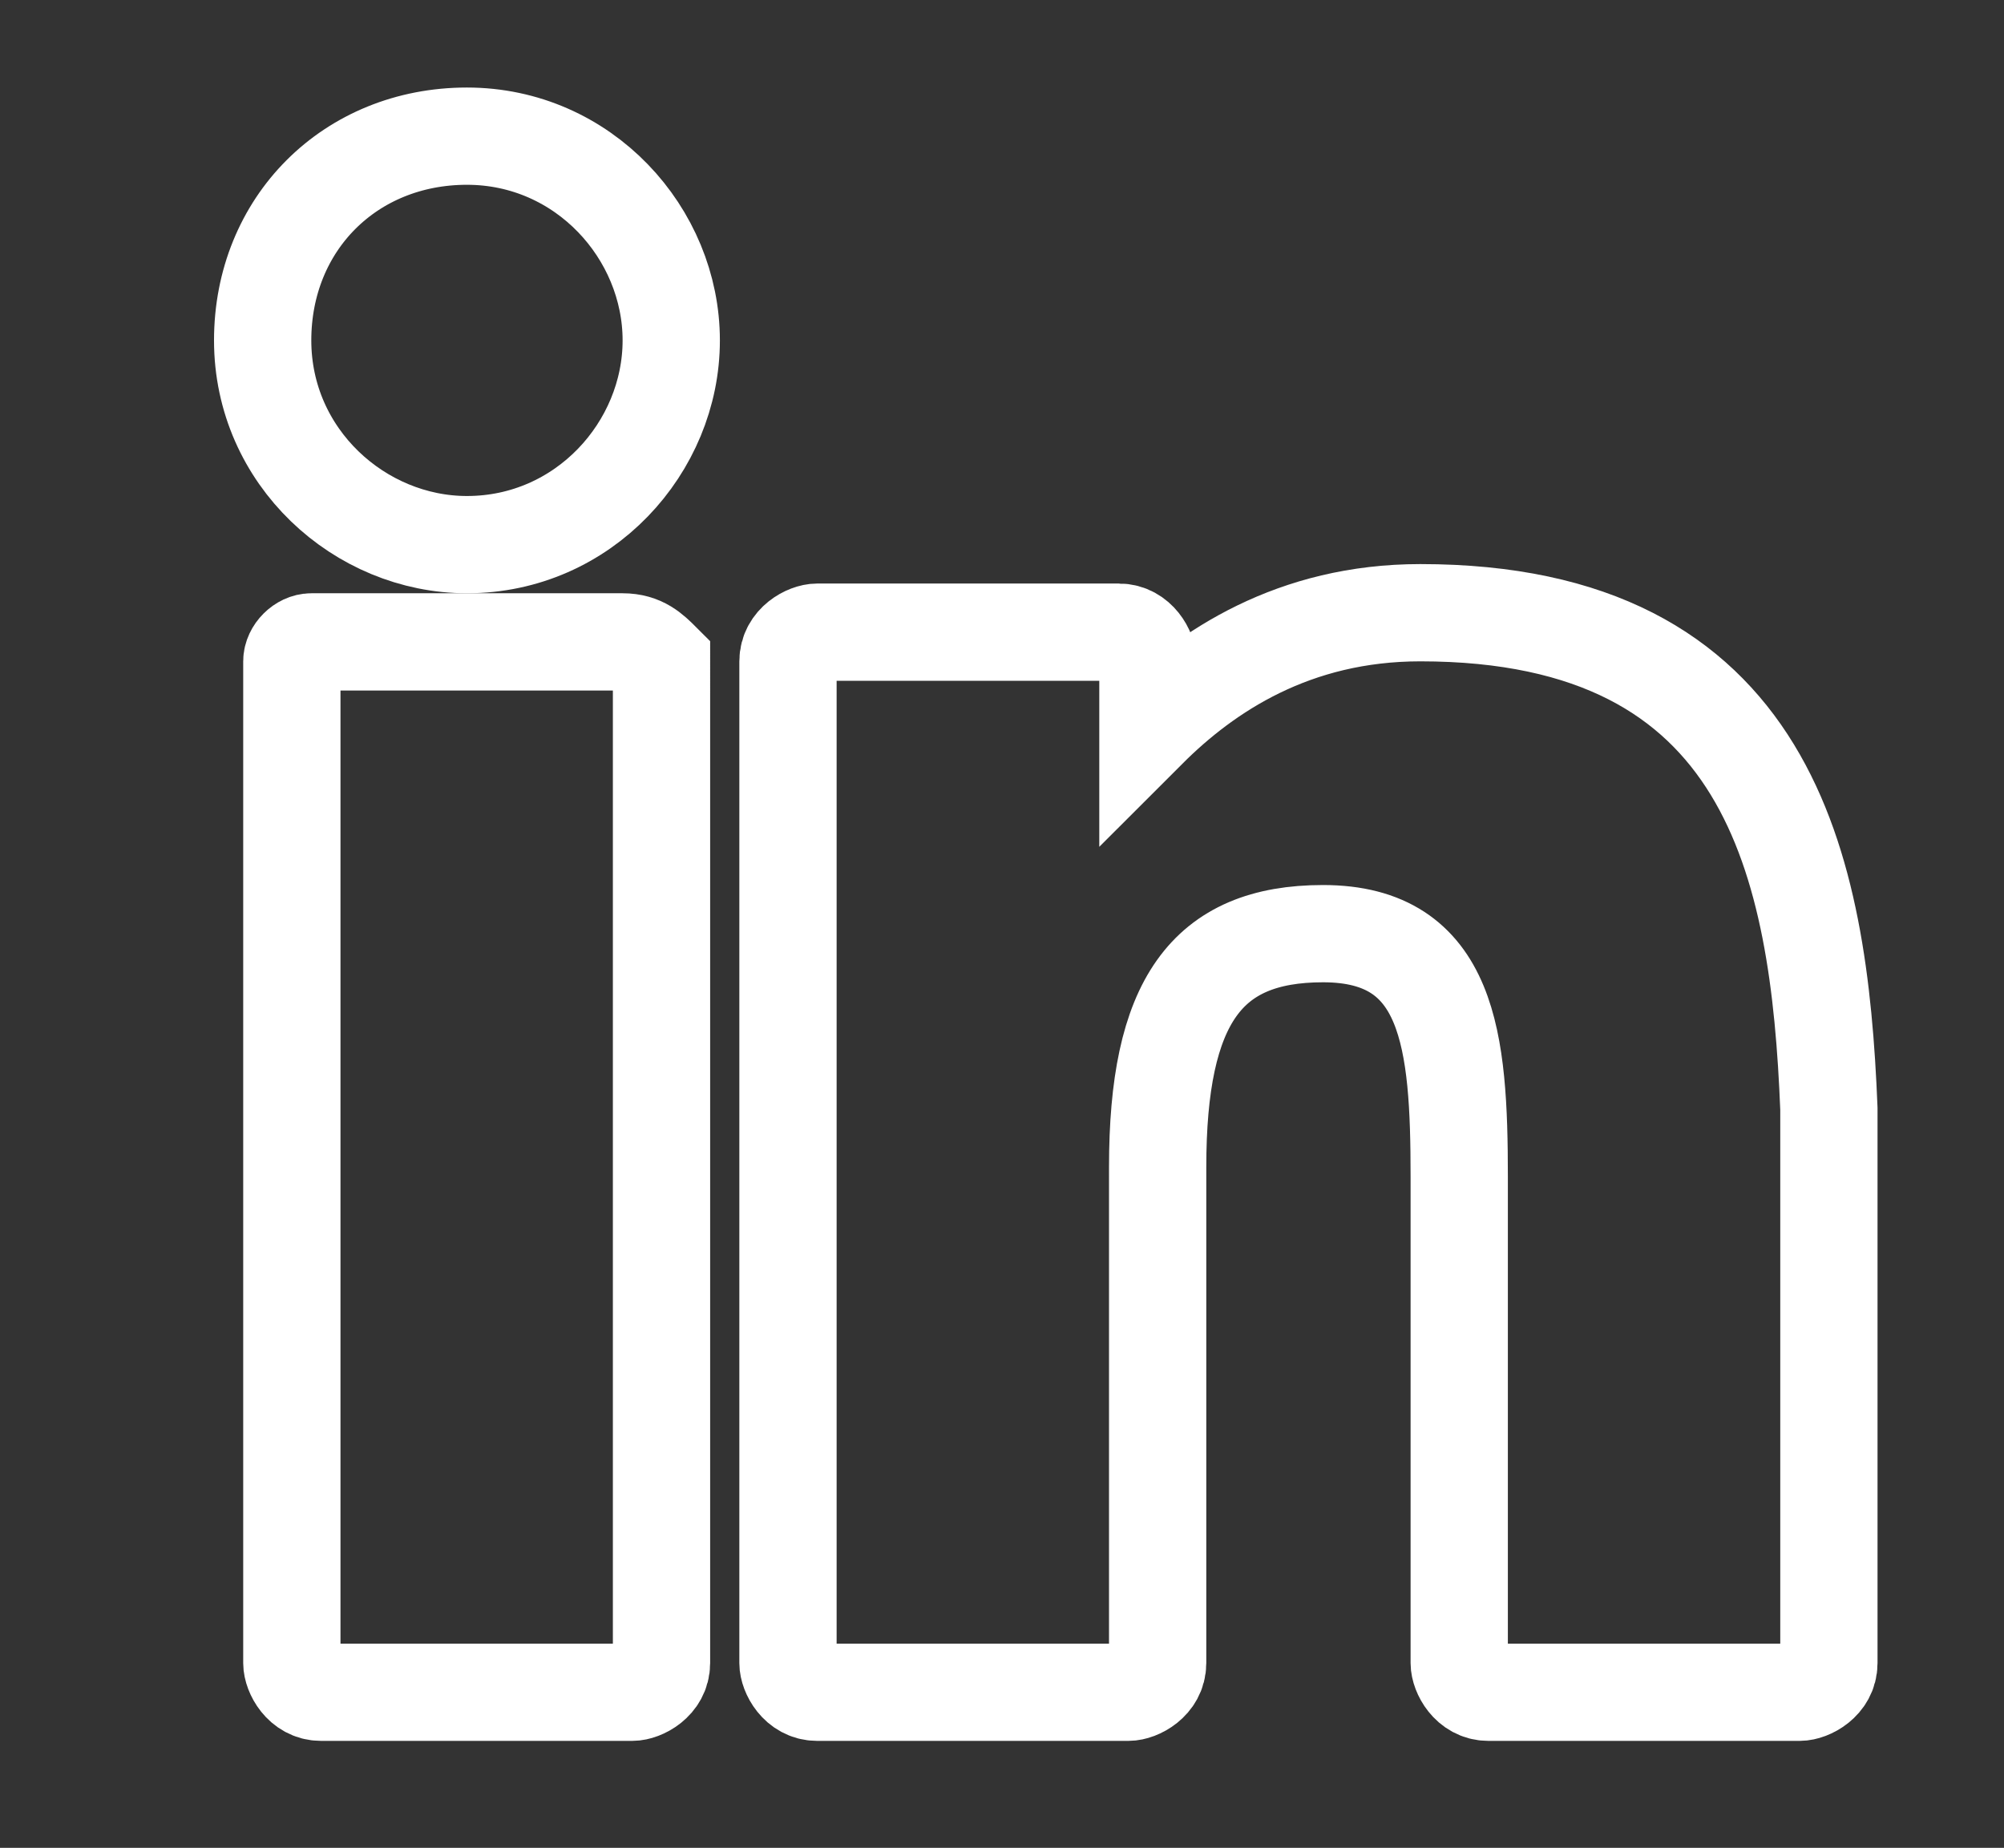 <?xml version="1.0" encoding="utf-8"?>
<!-- Generator: Adobe Illustrator 27.8.1, SVG Export Plug-In . SVG Version: 6.00 Build 0)  -->
<svg version="1.1" id="Layer_1" xmlns="http://www.w3.org/2000/svg" xmlns:xlink="http://www.w3.org/1999/xlink" x="0px" y="0px"
	 viewBox="0 0 20.6 19" style="enable-background:new 0 0 20.6 19;" xml:space="preserve">
<rect x="0" y="0" width="20.6" height="19" fill="#333333" stroke="none"/>
<style type="text/css">
	.st0{fill:#FFFFFF;}
	.st1{fill:none;stroke:#FFFFFF;}
</style>
<path class="st0" d="M-2390.5,111.3l-4,13h-2.2l-2.8-8.9c-0.1-0.2-0.1-0.5-0.2-0.8c0,0.2-0.1,0.3-0.1,0.4c0,0.1-0.1,0.3-0.1,0.4
	l-2.9,8.9h-2.2l-4-13h2c0.2,0,0.4,0.1,0.5,0.2c0.1,0.1,0.2,0.2,0.3,0.4l2.2,7.8c0,0.2,0.1,0.4,0.1,0.6c0,0.2,0.1,0.5,0.1,0.7
	c0-0.3,0.1-0.5,0.2-0.7c0.1-0.2,0.1-0.4,0.2-0.6l2.6-7.8c0-0.1,0.1-0.3,0.3-0.4c0.1-0.1,0.3-0.2,0.5-0.2h0.7c0.2,0,0.4,0.1,0.5,0.2
	c0.1,0.1,0.2,0.2,0.3,0.4l2.5,7.8c0.1,0.4,0.2,0.8,0.3,1.3c0.1-0.5,0.2-0.9,0.3-1.3l2.2-7.8c0-0.2,0.1-0.3,0.3-0.4
	c0.1-0.1,0.3-0.2,0.5-0.2H-2390.5z M-2377.9,111.3v13h-2.4v-5.7h-6.1v5.7h-2.4v-13h2.4v5.6h6.1v-5.6H-2377.9z M-2368.2,119.4
	l-1.6-4.3c-0.1-0.2-0.2-0.4-0.2-0.7c-0.1-0.3-0.2-0.5-0.3-0.9c-0.1,0.3-0.2,0.6-0.2,0.9c-0.1,0.3-0.2,0.5-0.2,0.7l-1.6,4.3H-2368.2z
	 M-2363.9,124.3h-1.9c-0.2,0-0.4-0.1-0.5-0.2c-0.1-0.1-0.2-0.2-0.3-0.4l-1-2.7h-5.4l-1,2.7c0,0.1-0.1,0.3-0.3,0.4
	c-0.1,0.1-0.3,0.2-0.5,0.2h-1.9l5.1-13h2.5L-2363.9,124.3z M-2354.7,113.3h-3.9v11h-2.4v-11h-3.9v-2h10.3V113.3z M-2332,111.3l-4,13
	h-2.2l-2.8-8.9c-0.1-0.2-0.2-0.5-0.2-0.8c0,0.2-0.1,0.3-0.1,0.4c0,0.1-0.1,0.3-0.1,0.4l-2.9,8.9h-2.2l-4-13h2c0.2,0,0.4,0.1,0.5,0.2
	c0.1,0.1,0.2,0.2,0.3,0.4l2.2,7.8c0,0.2,0.1,0.4,0.1,0.6c0,0.2,0.1,0.5,0.1,0.7c0-0.3,0.1-0.5,0.2-0.7c0.1-0.2,0.1-0.4,0.2-0.6
	l2.6-7.8c0-0.1,0.1-0.3,0.3-0.4c0.1-0.1,0.3-0.2,0.5-0.2h0.7c0.2,0,0.4,0.1,0.5,0.2c0.1,0.1,0.2,0.2,0.3,0.4l2.5,7.8
	c0.1,0.4,0.2,0.8,0.3,1.3c0.1-0.5,0.2-0.9,0.3-1.3l2.2-7.8c0-0.2,0.1-0.3,0.3-0.4c0.2-0.1,0.3-0.2,0.5-0.2H-2332z M-2328,113.2v3.6
	h4.6v1.9h-4.6v3.7h5.8v1.9h-8.2v-13h8.2v1.9H-2328z M-2304.1,117.8c0,1-0.2,1.8-0.5,2.6c-0.3,0.8-0.8,1.5-1.3,2.1
	c-0.6,0.6-1.3,1-2.1,1.3c-0.8,0.3-1.7,0.5-2.7,0.5h-5v-13h5c1,0,1.9,0.2,2.7,0.5c0.8,0.3,1.5,0.8,2.1,1.3c0.6,0.6,1,1.3,1.3,2.1
	C-2304.3,116-2304.1,116.8-2304.1,117.8z M-2306.6,117.8c0-0.7-0.1-1.4-0.3-1.9c-0.2-0.6-0.5-1.1-0.8-1.4c-0.4-0.4-0.8-0.7-1.3-0.9
	c-0.5-0.2-1.1-0.3-1.7-0.3h-2.5v9.2h2.5c0.6,0,1.2-0.1,1.7-0.3c0.5-0.2,0.9-0.5,1.3-0.9c0.4-0.4,0.6-0.9,0.8-1.4
	C-2306.7,119.1-2306.6,118.5-2306.6,117.8z M-2289.6,117.8c0,1-0.2,1.8-0.5,2.7c-0.3,0.8-0.8,1.5-1.3,2.1c-0.6,0.6-1.3,1.1-2.1,1.4
	c-0.8,0.3-1.7,0.5-2.7,0.5c-1,0-1.9-0.2-2.7-0.5c-0.8-0.3-1.5-0.8-2.1-1.4c-0.6-0.6-1-1.3-1.3-2.1c-0.3-0.8-0.5-1.7-0.5-2.7
	c0-1,0.2-1.8,0.5-2.6c0.3-0.8,0.8-1.5,1.3-2.1c0.6-0.6,1.3-1.1,2.1-1.4c0.8-0.3,1.7-0.5,2.7-0.5c0.7,0,1.3,0.1,1.9,0.2
	c0.6,0.2,1.1,0.4,1.6,0.6c0.5,0.3,0.9,0.6,1.3,1c0.4,0.4,0.7,0.8,1,1.3c0.3,0.5,0.5,1,0.6,1.6
	C-2289.6,116.5-2289.6,117.2-2289.6,117.8z M-2292,117.8c0-0.7-0.1-1.4-0.3-1.9c-0.2-0.6-0.5-1.1-0.8-1.4c-0.4-0.4-0.8-0.7-1.3-0.9
	c-0.5-0.2-1.1-0.3-1.7-0.3s-1.2,0.1-1.7,0.3c-0.5,0.2-0.9,0.5-1.3,0.9c-0.4,0.4-0.6,0.9-0.8,1.4c-0.2,0.6-0.3,1.2-0.3,1.9
	c0,0.7,0.1,1.4,0.3,1.9c0.2,0.6,0.5,1,0.8,1.4c0.4,0.4,0.8,0.7,1.3,0.9c0.5,0.2,1.1,0.3,1.7,0.3s1.2-0.1,1.7-0.3
	c0.5-0.2,0.9-0.5,1.3-0.9c0.4-0.4,0.6-0.9,0.8-1.4C-2292.1,119.1-2292,118.5-2292,117.8z"/>
<path class="st0" d="M-2167.9,121.2c0.1,0,0.2,0.1,0.4,0.2l1,1c-0.5,0.7-1.2,1.2-2,1.5c-0.8,0.3-1.7,0.5-2.8,0.5
	c-1,0-1.8-0.2-2.6-0.5c-0.8-0.3-1.4-0.8-2-1.4c-0.5-0.6-1-1.3-1.3-2.1c-0.3-0.8-0.4-1.7-0.4-2.7c0-1,0.2-1.9,0.5-2.7
	c0.3-0.8,0.8-1.5,1.3-2.1c0.6-0.6,1.2-1,2-1.4c0.8-0.3,1.7-0.5,2.6-0.5c0.9,0,1.8,0.2,2.5,0.5c0.7,0.3,1.4,0.7,1.9,1.2l-0.8,1.1
	c0,0.1-0.1,0.1-0.2,0.2c-0.1,0.1-0.2,0.1-0.3,0.1c-0.1,0-0.2,0-0.3-0.1c-0.1-0.1-0.2-0.1-0.3-0.2c-0.1-0.1-0.2-0.2-0.4-0.3
	c-0.1-0.1-0.3-0.2-0.5-0.2c-0.2-0.1-0.4-0.1-0.7-0.2c-0.3-0.1-0.6-0.1-0.9-0.1c-0.6,0-1.1,0.1-1.6,0.3c-0.5,0.2-0.9,0.5-1.2,0.9
	c-0.3,0.4-0.6,0.9-0.8,1.4c-0.2,0.6-0.3,1.2-0.3,1.9c0,0.7,0.1,1.4,0.3,2c0.2,0.6,0.5,1.1,0.8,1.4s0.8,0.7,1.3,0.9
	c0.5,0.2,1,0.3,1.5,0.3c0.3,0,0.6,0,0.9-0.1c0.3,0,0.5-0.1,0.7-0.2c0.2-0.1,0.4-0.2,0.6-0.3c0.2-0.1,0.4-0.3,0.6-0.5
	c0.1-0.1,0.1-0.1,0.2-0.1C-2168,121.2-2168,121.2-2167.9,121.2z M-2157.3,122.3v2h-7.6v-13h2.4v11H-2157.3z M-2153.1,124.3h-2.4v-13
	h2.4V124.3z M-2147.8,113.2v3.6h4.6v1.9h-4.6v3.7h5.8v1.9h-8.2v-13h8.2v1.9H-2147.8z M-2128.9,111.3v13h-1.2c-0.2,0-0.4,0-0.5-0.1
	c-0.1-0.1-0.2-0.2-0.4-0.3l-6.8-8.7c0,0.4,0.1,0.8,0.1,1.1v8h-2.1v-13h1.3c0.1,0,0.2,0,0.3,0c0.1,0,0.1,0,0.2,0.1
	c0.1,0,0.1,0.1,0.2,0.1c0.1,0,0.1,0.1,0.2,0.2l6.8,8.7c0-0.2,0-0.4,0-0.6c0-0.2,0-0.4,0-0.6v-7.9H-2128.9z M-2116.9,113.3h-3.9v11
	h-2.4v-11h-3.9v-2h10.3V113.3z M-2107.1,117.8c0.4,0,0.8-0.1,1.2-0.2c0.3-0.1,0.6-0.3,0.8-0.5c0.2-0.2,0.4-0.5,0.5-0.8
	c0.1-0.3,0.2-0.6,0.2-1c0-0.3-0.1-0.7-0.2-0.9s-0.3-0.5-0.5-0.7c-0.2-0.2-0.5-0.3-0.8-0.4c-0.3-0.1-0.7-0.2-1.2-0.2h-1.8v4.7
	H-2107.1z M-2107.1,111.3c0.9,0,1.6,0.1,2.3,0.3c0.6,0.2,1.2,0.5,1.6,0.9c0.4,0.4,0.7,0.8,0.9,1.3c0.2,0.5,0.3,1.1,0.3,1.7
	c0,0.6-0.1,1.2-0.3,1.7c-0.2,0.5-0.5,1-0.9,1.3s-0.9,0.7-1.6,0.9c-0.6,0.2-1.4,0.3-2.2,0.3h-1.8v4.6h-2.4v-13H-2107.1z
	 M-2094.3,119.4l-1.6-4.3c-0.1-0.2-0.2-0.4-0.2-0.7c-0.1-0.3-0.2-0.5-0.3-0.9c-0.1,0.3-0.2,0.6-0.2,0.9c-0.1,0.3-0.2,0.5-0.2,0.7
	l-1.6,4.3H-2094.3z M-2090,124.3h-1.9c-0.2,0-0.4-0.1-0.5-0.2c-0.1-0.1-0.2-0.2-0.3-0.4l-1-2.7h-5.4l-1,2.7c0,0.1-0.1,0.3-0.3,0.4
	c-0.1,0.1-0.3,0.2-0.5,0.2h-1.9l5.1-13h2.5L-2090,124.3z M-2084.7,117.5c0.5,0,0.9-0.1,1.2-0.2c0.3-0.1,0.6-0.3,0.8-0.5
	c0.2-0.2,0.4-0.4,0.5-0.7c0.1-0.3,0.2-0.6,0.2-0.9c0-0.7-0.2-1.2-0.7-1.5c-0.4-0.4-1.1-0.5-2-0.5h-1.5v4.3H-2084.7z M-2078.5,124.3
	h-2.2c-0.4,0-0.7-0.2-0.9-0.5l-2.7-4.2c-0.1-0.2-0.2-0.3-0.3-0.3c-0.1-0.1-0.3-0.1-0.5-0.1h-1v5.1h-2.4v-13h4c0.9,0,1.6,0.1,2.3,0.3
	c0.6,0.2,1.2,0.4,1.6,0.8c0.4,0.3,0.7,0.7,0.9,1.2c0.2,0.5,0.3,1,0.3,1.5c0,0.4-0.1,0.9-0.2,1.2c-0.1,0.4-0.3,0.7-0.6,1.1
	c-0.2,0.3-0.5,0.6-0.9,0.8c-0.4,0.2-0.8,0.4-1.2,0.6c0.2,0.1,0.3,0.2,0.4,0.3c0.1,0.1,0.3,0.3,0.4,0.4L-2078.5,124.3z
	 M-2068.3,113.3h-3.9v11h-2.4v-11h-3.9v-2h10.3V113.3z M-2055.7,111.3v13h-1.2c-0.2,0-0.4,0-0.5-0.1c-0.1-0.1-0.2-0.2-0.4-0.3
	l-6.8-8.7c0,0.4,0.1,0.8,0.1,1.1v8h-2.1v-13h1.3c0.1,0,0.2,0,0.3,0c0.1,0,0.1,0,0.2,0.1c0.1,0,0.1,0.1,0.2,0.1
	c0.1,0,0.1,0.1,0.2,0.2l6.8,8.7c0-0.2,0-0.4,0-0.6c0-0.2,0-0.4,0-0.6v-7.9H-2055.7z M-2050.3,113.2v3.6h4.6v1.9h-4.6v3.7h5.8v1.9
	h-8.2v-13h8.2v1.9H-2050.3z M-2038.5,117.5c0.5,0,0.9-0.1,1.2-0.2c0.3-0.1,0.6-0.3,0.8-0.5c0.2-0.2,0.4-0.4,0.5-0.7s0.2-0.6,0.2-0.9
	c0-0.7-0.2-1.2-0.7-1.5c-0.4-0.4-1.1-0.5-2-0.5h-1.5v4.3H-2038.5z M-2032.2,124.3h-2.2c-0.4,0-0.7-0.2-0.9-0.5l-2.7-4.2
	c-0.1-0.2-0.2-0.3-0.3-0.3c-0.1-0.1-0.3-0.1-0.5-0.1h-1v5.1h-2.4v-13h4c0.9,0,1.6,0.1,2.3,0.3c0.6,0.2,1.2,0.4,1.6,0.8
	c0.4,0.3,0.7,0.7,0.9,1.2c0.2,0.5,0.3,1,0.3,1.5c0,0.4-0.1,0.9-0.2,1.2c-0.1,0.4-0.3,0.7-0.6,1.1c-0.2,0.3-0.5,0.6-0.9,0.8
	c-0.4,0.2-0.8,0.4-1.2,0.6c0.2,0.1,0.3,0.2,0.4,0.3c0.1,0.1,0.3,0.3,0.4,0.4L-2032.2,124.3z M-2023.9,113.6
	c-0.1,0.1-0.1,0.2-0.2,0.3c-0.1,0.1-0.2,0.1-0.3,0.1c-0.1,0-0.3,0-0.4-0.1c-0.1-0.1-0.3-0.2-0.5-0.3c-0.2-0.1-0.4-0.2-0.7-0.3
	c-0.3-0.1-0.6-0.1-1-0.1c-0.3,0-0.6,0-0.9,0.1c-0.3,0.1-0.5,0.2-0.6,0.3c-0.2,0.1-0.3,0.3-0.4,0.5c-0.1,0.2-0.1,0.4-0.1,0.7
	c0,0.3,0.1,0.6,0.3,0.8c0.2,0.2,0.4,0.4,0.7,0.5c0.3,0.1,0.6,0.3,1,0.4s0.7,0.2,1.1,0.4c0.4,0.1,0.7,0.3,1.1,0.4
	c0.4,0.2,0.7,0.4,1,0.6c0.3,0.3,0.5,0.6,0.7,1c0.2,0.4,0.3,0.8,0.3,1.4c0,0.6-0.1,1.1-0.3,1.7c-0.2,0.5-0.5,1-0.9,1.3
	c-0.4,0.4-0.9,0.7-1.4,0.9c-0.6,0.2-1.2,0.3-1.9,0.3c-0.4,0-0.8,0-1.2-0.1c-0.4-0.1-0.8-0.2-1.2-0.3c-0.4-0.2-0.7-0.3-1-0.5
	s-0.6-0.4-0.9-0.7l0.7-1.2c0.1-0.1,0.1-0.2,0.2-0.2c0.1-0.1,0.2-0.1,0.3-0.1c0.2,0,0.3,0.1,0.5,0.2c0.2,0.1,0.4,0.3,0.6,0.4
	s0.5,0.3,0.8,0.4c0.3,0.1,0.7,0.2,1.2,0.2c0.7,0,1.2-0.2,1.6-0.5c0.4-0.3,0.6-0.8,0.6-1.4c0-0.3-0.1-0.6-0.3-0.8
	c-0.2-0.2-0.4-0.4-0.7-0.5c-0.3-0.2-0.6-0.3-1-0.4s-0.7-0.2-1.1-0.3c-0.4-0.1-0.7-0.3-1.1-0.4c-0.4-0.2-0.7-0.4-1-0.7
	c-0.3-0.3-0.5-0.6-0.7-1c-0.2-0.4-0.3-0.9-0.3-1.5c0-0.5,0.1-0.9,0.3-1.4c0.2-0.4,0.5-0.8,0.8-1.2c0.4-0.3,0.8-0.6,1.3-0.8
	c0.5-0.2,1.1-0.3,1.8-0.3c0.8,0,1.5,0.1,2.1,0.4c0.6,0.2,1.2,0.6,1.7,1L-2023.9,113.6z"/>
<path class="st0" d="M-1903.9,119.4l-1.6-4.3c-0.1-0.2-0.2-0.4-0.2-0.7c-0.1-0.3-0.2-0.5-0.3-0.9c-0.1,0.3-0.2,0.6-0.2,0.9
	c-0.1,0.3-0.2,0.5-0.2,0.7l-1.6,4.3H-1903.9z M-1899.7,124.3h-1.9c-0.2,0-0.4-0.1-0.5-0.2c-0.1-0.1-0.2-0.2-0.3-0.4l-1-2.7h-5.4
	l-1,2.7c0,0.1-0.1,0.3-0.3,0.4c-0.1,0.1-0.3,0.2-0.5,0.2h-1.9l5.1-13h2.5L-1899.7,124.3z M-1893.5,122.4c0.4,0,0.8-0.1,1.1-0.2
	c0.3-0.1,0.5-0.3,0.7-0.4c0.2-0.2,0.3-0.4,0.4-0.6c0.1-0.2,0.1-0.5,0.1-0.8c0-0.3,0-0.5-0.1-0.8c-0.1-0.2-0.2-0.4-0.4-0.6
	c-0.2-0.2-0.4-0.3-0.7-0.4c-0.3-0.1-0.7-0.1-1.1-0.1h-2.4v3.8H-1893.5z M-1895.9,113.2v3.8h1.9c0.8,0,1.5-0.2,1.9-0.5
	c0.4-0.3,0.6-0.8,0.6-1.4c0-0.7-0.2-1.2-0.6-1.4s-1-0.4-1.8-0.4H-1895.9z M-1893.8,111.3c0.9,0,1.6,0.1,2.2,0.2
	c0.6,0.2,1.1,0.4,1.5,0.7c0.4,0.3,0.7,0.7,0.9,1.1c0.2,0.4,0.3,0.9,0.3,1.4c0,0.3,0,0.6-0.1,0.9c-0.1,0.3-0.2,0.5-0.4,0.8
	c-0.2,0.2-0.4,0.5-0.7,0.7c-0.3,0.2-0.6,0.4-1,0.5c1.8,0.4,2.7,1.4,2.7,2.9c0,0.6-0.1,1.1-0.3,1.5c-0.2,0.5-0.5,0.9-0.9,1.2
	c-0.4,0.3-0.9,0.6-1.5,0.8s-1.3,0.3-2,0.3h-4.9v-13H-1893.8z M-1874.1,117.8c0,1-0.2,1.8-0.5,2.7c-0.3,0.8-0.8,1.5-1.3,2.1
	c-0.6,0.6-1.3,1.1-2.1,1.4c-0.8,0.3-1.7,0.5-2.7,0.5c-1,0-1.9-0.2-2.7-0.5c-0.8-0.3-1.5-0.8-2.1-1.4c-0.6-0.6-1-1.3-1.3-2.1
	c-0.3-0.8-0.5-1.7-0.5-2.7c0-1,0.2-1.8,0.5-2.6c0.3-0.8,0.8-1.5,1.3-2.1c0.6-0.6,1.3-1.1,2.1-1.4c0.8-0.3,1.7-0.5,2.7-0.5
	c0.7,0,1.3,0.1,1.9,0.2c0.6,0.2,1.1,0.4,1.6,0.6c0.5,0.3,0.9,0.6,1.3,1c0.4,0.4,0.7,0.8,1,1.3c0.3,0.5,0.5,1,0.6,1.6
	C-1874.1,116.5-1874.1,117.2-1874.1,117.8z M-1876.5,117.8c0-0.7-0.1-1.4-0.3-1.9c-0.2-0.6-0.5-1.1-0.8-1.4
	c-0.4-0.4-0.8-0.7-1.3-0.9c-0.5-0.2-1.1-0.3-1.7-0.3s-1.2,0.1-1.7,0.3c-0.5,0.2-0.9,0.5-1.3,0.9c-0.4,0.4-0.6,0.9-0.8,1.4
	c-0.2,0.6-0.3,1.2-0.3,1.9c0,0.7,0.1,1.4,0.3,1.9c0.2,0.6,0.5,1,0.8,1.4c0.4,0.4,0.8,0.7,1.3,0.9c0.5,0.2,1.1,0.3,1.7,0.3
	s1.2-0.1,1.7-0.3c0.5-0.2,0.9-0.5,1.3-0.9c0.4-0.4,0.6-0.9,0.8-1.4C-1876.6,119.1-1876.5,118.5-1876.5,117.8z M-1866.7,122.3
	c0.5,0,0.9-0.1,1.3-0.2c0.4-0.2,0.7-0.4,0.9-0.7c0.3-0.3,0.4-0.6,0.6-1c0.1-0.4,0.2-0.9,0.2-1.3v-7.8h2.4v7.8c0,0.8-0.1,1.5-0.4,2.2
	c-0.2,0.7-0.6,1.2-1.1,1.7c-0.5,0.5-1,0.8-1.7,1.1c-0.7,0.3-1.4,0.4-2.2,0.4c-0.8,0-1.6-0.1-2.3-0.4c-0.7-0.3-1.2-0.6-1.7-1.1
	c-0.5-0.5-0.8-1-1.1-1.7c-0.2-0.7-0.4-1.4-0.4-2.2v-7.8h2.4v7.8c0,0.5,0.1,0.9,0.2,1.3c0.1,0.4,0.3,0.7,0.6,1
	c0.3,0.3,0.6,0.5,0.9,0.7C-1867.6,122.3-1867.2,122.3-1866.7,122.3z M-1849.5,113.3h-3.9v11h-2.4v-11h-3.9v-2h10.3V113.3z
	 M-1838.7,122.3c0.5,0,0.9-0.1,1.3-0.2c0.4-0.2,0.7-0.4,0.9-0.7c0.3-0.3,0.4-0.6,0.6-1c0.1-0.4,0.2-0.9,0.2-1.3v-7.8h2.4v7.8
	c0,0.8-0.1,1.5-0.4,2.2c-0.2,0.7-0.6,1.2-1.1,1.7c-0.5,0.5-1,0.8-1.7,1.1c-0.7,0.3-1.4,0.4-2.2,0.4c-0.8,0-1.6-0.1-2.3-0.4
	c-0.7-0.3-1.2-0.6-1.7-1.1c-0.5-0.5-0.8-1-1.1-1.7c-0.2-0.7-0.4-1.4-0.4-2.2v-7.8h2.4v7.8c0,0.5,0.1,0.9,0.2,1.3
	c0.1,0.4,0.3,0.7,0.6,1c0.3,0.3,0.6,0.5,0.9,0.7C-1839.6,122.3-1839.2,122.3-1838.7,122.3z M-1823.7,113.6c-0.1,0.1-0.1,0.2-0.2,0.3
	c-0.1,0.1-0.2,0.1-0.3,0.1s-0.3,0-0.4-0.1c-0.1-0.1-0.3-0.2-0.5-0.3c-0.2-0.1-0.4-0.2-0.7-0.3c-0.3-0.1-0.6-0.1-1-0.1
	c-0.3,0-0.6,0-0.9,0.1c-0.2,0.1-0.5,0.2-0.6,0.3c-0.2,0.1-0.3,0.3-0.4,0.5c-0.1,0.2-0.1,0.4-0.1,0.7c0,0.3,0.1,0.6,0.2,0.8
	c0.2,0.2,0.4,0.4,0.7,0.5c0.3,0.1,0.6,0.3,1,0.4c0.4,0.1,0.7,0.2,1.1,0.4c0.4,0.1,0.7,0.3,1.1,0.4c0.4,0.2,0.7,0.4,1,0.6
	c0.3,0.3,0.5,0.6,0.7,1c0.2,0.4,0.3,0.8,0.3,1.4c0,0.6-0.1,1.1-0.3,1.7c-0.2,0.5-0.5,1-0.9,1.3c-0.4,0.4-0.8,0.7-1.4,0.9
	c-0.6,0.2-1.2,0.3-1.9,0.3c-0.4,0-0.8,0-1.2-0.1c-0.4-0.1-0.8-0.2-1.2-0.3c-0.4-0.2-0.7-0.3-1-0.5c-0.3-0.2-0.6-0.4-0.9-0.7l0.7-1.2
	c0.1-0.1,0.1-0.2,0.2-0.2c0.1-0.1,0.2-0.1,0.3-0.1c0.2,0,0.3,0.1,0.5,0.2c0.2,0.1,0.4,0.3,0.6,0.4s0.5,0.3,0.8,0.4
	c0.3,0.1,0.7,0.2,1.2,0.2c0.7,0,1.2-0.2,1.6-0.5c0.4-0.3,0.6-0.8,0.6-1.4c0-0.3-0.1-0.6-0.3-0.8c-0.2-0.2-0.4-0.4-0.7-0.5
	c-0.3-0.2-0.6-0.3-1-0.4s-0.7-0.2-1.1-0.3s-0.7-0.3-1.1-0.4s-0.7-0.4-1-0.7c-0.3-0.3-0.5-0.6-0.7-1c-0.2-0.4-0.2-0.9-0.2-1.5
	c0-0.5,0.1-0.9,0.3-1.4c0.2-0.4,0.5-0.8,0.8-1.2s0.8-0.6,1.3-0.8c0.5-0.2,1.1-0.3,1.8-0.3c0.8,0,1.5,0.1,2.1,0.4s1.2,0.6,1.7,1
	L-1823.7,113.6z"/>
<path class="st0" d="M-1700.9,121.2c0.1,0,0.2,0.1,0.3,0.2l0.9,1c-0.5,0.7-1.2,1.2-1.9,1.5s-1.7,0.5-2.8,0.5c-1,0-1.8-0.2-2.6-0.5
	c-0.8-0.3-1.4-0.8-2-1.4c-0.6-0.6-1-1.3-1.3-2.1c-0.3-0.8-0.4-1.7-0.4-2.7c0-1,0.2-1.9,0.5-2.7c0.3-0.8,0.8-1.5,1.3-2.1
	c0.6-0.6,1.2-1,2-1.4c0.8-0.3,1.7-0.5,2.6-0.5s1.8,0.2,2.5,0.5c0.7,0.3,1.4,0.7,1.9,1.2l-0.8,1.1c0,0.1-0.1,0.1-0.2,0.2
	c-0.1,0.1-0.2,0.1-0.3,0.1c-0.1,0-0.2,0-0.3-0.1c-0.1-0.1-0.2-0.1-0.3-0.2c-0.1-0.1-0.2-0.2-0.4-0.3c-0.2-0.1-0.3-0.2-0.5-0.2
	c-0.2-0.1-0.4-0.1-0.7-0.2c-0.3-0.1-0.6-0.1-0.9-0.1c-0.6,0-1.1,0.1-1.6,0.3c-0.5,0.2-0.9,0.5-1.2,0.9c-0.3,0.4-0.6,0.9-0.8,1.4
	c-0.2,0.6-0.3,1.2-0.3,1.9c0,0.7,0.1,1.4,0.3,2c0.2,0.6,0.5,1.1,0.8,1.4c0.4,0.4,0.8,0.7,1.2,0.9c0.5,0.2,1,0.3,1.6,0.3
	c0.3,0,0.6,0,0.9-0.1c0.3,0,0.5-0.1,0.7-0.2c0.2-0.1,0.4-0.2,0.6-0.3c0.2-0.1,0.4-0.3,0.6-0.5c0.1-0.1,0.1-0.1,0.2-0.1
	C-1701,121.2-1701,121.2-1700.9,121.2z M-1685.8,117.8c0,1-0.2,1.8-0.5,2.7c-0.3,0.8-0.8,1.5-1.3,2.1c-0.6,0.6-1.3,1.1-2.1,1.4
	c-0.8,0.3-1.7,0.5-2.7,0.5c-1,0-1.9-0.2-2.7-0.5c-0.8-0.3-1.5-0.8-2.1-1.4c-0.6-0.6-1-1.3-1.3-2.1c-0.3-0.8-0.5-1.7-0.5-2.7
	c0-1,0.2-1.8,0.5-2.6c0.3-0.8,0.8-1.5,1.3-2.1c0.6-0.6,1.3-1.1,2.1-1.4c0.8-0.3,1.7-0.5,2.7-0.5c0.7,0,1.3,0.1,1.9,0.2
	c0.6,0.2,1.1,0.4,1.6,0.6c0.5,0.3,0.9,0.6,1.3,1c0.4,0.4,0.7,0.8,1,1.3c0.3,0.5,0.5,1,0.6,1.6
	C-1685.9,116.5-1685.8,117.2-1685.8,117.8z M-1688.3,117.8c0-0.7-0.1-1.4-0.3-1.9c-0.2-0.6-0.5-1.1-0.8-1.4
	c-0.4-0.4-0.8-0.7-1.3-0.9c-0.5-0.2-1.1-0.3-1.7-0.3c-0.6,0-1.2,0.1-1.7,0.3c-0.5,0.2-0.9,0.5-1.3,0.9c-0.4,0.4-0.6,0.9-0.8,1.4
	c-0.2,0.6-0.3,1.2-0.3,1.9c0,0.7,0.1,1.4,0.3,1.9c0.2,0.6,0.5,1,0.8,1.4c0.4,0.4,0.8,0.7,1.3,0.9c0.5,0.2,1.1,0.3,1.7,0.3
	c0.6,0,1.2-0.1,1.7-0.3c0.5-0.2,0.9-0.5,1.3-0.9c0.3-0.4,0.6-0.9,0.8-1.4C-1688.4,119.1-1688.3,118.5-1688.3,117.8z M-1672.7,111.3
	v13h-1.2c-0.2,0-0.3,0-0.5-0.1c-0.1-0.1-0.2-0.2-0.4-0.3l-6.8-8.7c0,0.4,0.1,0.8,0.1,1.1v8h-2.1v-13h1.3c0.1,0,0.2,0,0.3,0
	c0.1,0,0.1,0,0.2,0.1c0.1,0,0.1,0.1,0.2,0.1c0.1,0,0.1,0.1,0.2,0.2l6.8,8.7c0-0.2,0-0.4-0.1-0.6c0-0.2,0-0.4,0-0.6v-7.9H-1672.7z
	 M-1660.7,113.3h-3.9v11h-2.4v-11h-3.9v-2h10.3V113.3z M-1653.4,119.4l-1.6-4.3c-0.1-0.2-0.2-0.4-0.2-0.7c-0.1-0.3-0.2-0.5-0.2-0.9
	c-0.1,0.3-0.2,0.6-0.2,0.9c-0.1,0.3-0.2,0.5-0.2,0.7l-1.6,4.3H-1653.4z M-1649.1,124.3h-1.9c-0.2,0-0.4-0.1-0.5-0.2
	c-0.1-0.1-0.2-0.2-0.3-0.4l-1-2.7h-5.4l-1,2.7c-0.1,0.1-0.2,0.3-0.3,0.4c-0.1,0.1-0.3,0.2-0.5,0.2h-1.9l5.1-13h2.5L-1649.1,124.3z
	 M-1639.2,121.2c0.1,0,0.2,0.1,0.3,0.2l1,1c-0.5,0.7-1.2,1.2-2,1.5c-0.8,0.3-1.7,0.5-2.8,0.5c-1,0-1.8-0.2-2.6-0.5
	c-0.8-0.3-1.4-0.8-2-1.4c-0.6-0.6-1-1.3-1.3-2.1c-0.3-0.8-0.4-1.7-0.4-2.7c0-1,0.2-1.9,0.5-2.7c0.3-0.8,0.8-1.5,1.3-2.1
	c0.6-0.6,1.2-1,2-1.4c0.8-0.3,1.7-0.5,2.6-0.5c0.9,0,1.8,0.2,2.5,0.5c0.7,0.3,1.4,0.7,1.9,1.2l-0.8,1.1c0,0.1-0.1,0.1-0.2,0.2
	c-0.1,0.1-0.2,0.1-0.3,0.1c-0.1,0-0.2,0-0.3-0.1c-0.1-0.1-0.2-0.1-0.3-0.2c-0.1-0.1-0.2-0.2-0.4-0.3c-0.2-0.1-0.3-0.2-0.5-0.2
	c-0.2-0.1-0.4-0.1-0.7-0.2c-0.2-0.1-0.6-0.1-0.9-0.1c-0.6,0-1.1,0.1-1.6,0.3c-0.5,0.2-0.9,0.5-1.2,0.9c-0.4,0.4-0.6,0.9-0.8,1.4
	c-0.2,0.6-0.3,1.2-0.3,1.9c0,0.7,0.1,1.4,0.3,2s0.5,1.1,0.8,1.4c0.4,0.4,0.8,0.7,1.3,0.9c0.5,0.2,1,0.3,1.5,0.3c0.3,0,0.6,0,0.9-0.1
	c0.3,0,0.5-0.1,0.7-0.2c0.2-0.1,0.4-0.2,0.6-0.3c0.2-0.1,0.4-0.3,0.6-0.5c0.1-0.1,0.1-0.1,0.2-0.1
	C-1639.4,121.2-1639.3,121.2-1639.2,121.2z M-1627.2,113.3h-3.9v11h-2.4v-11h-3.9v-2h10.3V113.3z M-1616.4,122.3
	c0.5,0,0.9-0.1,1.2-0.2c0.4-0.2,0.7-0.4,0.9-0.7c0.3-0.3,0.4-0.6,0.6-1c0.1-0.4,0.2-0.9,0.2-1.3v-7.8h2.4v7.8c0,0.8-0.1,1.5-0.4,2.2
	c-0.2,0.7-0.6,1.2-1.1,1.7c-0.5,0.5-1,0.8-1.7,1.1c-0.7,0.3-1.4,0.4-2.2,0.4c-0.8,0-1.6-0.1-2.3-0.4c-0.7-0.3-1.2-0.6-1.7-1.1
	c-0.5-0.5-0.8-1-1.1-1.7c-0.2-0.7-0.4-1.4-0.4-2.2v-7.8h2.4v7.8c0,0.5,0.1,0.9,0.2,1.3c0.1,0.4,0.3,0.7,0.6,1
	c0.3,0.3,0.6,0.5,0.9,0.7C-1617.3,122.3-1616.9,122.3-1616.4,122.3z M-1601.3,113.6c-0.1,0.1-0.2,0.2-0.2,0.3
	c-0.1,0.1-0.2,0.1-0.3,0.1c-0.1,0-0.3,0-0.4-0.1c-0.1-0.1-0.3-0.2-0.5-0.3c-0.2-0.1-0.4-0.2-0.7-0.3c-0.3-0.1-0.6-0.1-1-0.1
	c-0.3,0-0.6,0-0.9,0.1c-0.3,0.1-0.5,0.2-0.6,0.3c-0.2,0.1-0.3,0.3-0.4,0.5c-0.1,0.2-0.1,0.4-0.1,0.7c0,0.3,0.1,0.6,0.2,0.8
	c0.2,0.2,0.4,0.4,0.7,0.5c0.3,0.1,0.6,0.3,1,0.4s0.7,0.2,1.1,0.4c0.4,0.1,0.8,0.3,1.1,0.4c0.4,0.2,0.7,0.4,1,0.6
	c0.3,0.3,0.5,0.6,0.7,1c0.2,0.4,0.3,0.8,0.3,1.4c0,0.6-0.1,1.1-0.3,1.7c-0.2,0.5-0.5,1-0.9,1.3c-0.4,0.4-0.9,0.7-1.4,0.9
	c-0.6,0.2-1.2,0.3-1.9,0.3c-0.4,0-0.8,0-1.2-0.1c-0.4-0.1-0.8-0.2-1.2-0.3c-0.4-0.2-0.7-0.3-1-0.5c-0.3-0.2-0.6-0.4-0.9-0.7l0.7-1.2
	c0.1-0.1,0.1-0.2,0.2-0.2c0.1-0.1,0.2-0.1,0.3-0.1c0.2,0,0.3,0.1,0.5,0.2c0.2,0.1,0.4,0.3,0.6,0.4c0.2,0.2,0.5,0.3,0.8,0.4
	c0.3,0.1,0.7,0.2,1.2,0.2c0.7,0,1.2-0.2,1.6-0.5c0.4-0.3,0.6-0.8,0.6-1.4c0-0.3-0.1-0.6-0.3-0.8c-0.2-0.2-0.4-0.4-0.7-0.5
	c-0.3-0.2-0.6-0.3-1-0.4s-0.7-0.2-1.1-0.3s-0.7-0.3-1.1-0.4s-0.7-0.4-1-0.7c-0.3-0.3-0.5-0.6-0.7-1c-0.2-0.4-0.3-0.9-0.3-1.5
	c0-0.5,0.1-0.9,0.3-1.4c0.2-0.4,0.5-0.8,0.8-1.2s0.8-0.6,1.3-0.8c0.5-0.2,1.1-0.3,1.8-0.3c0.8,0,1.5,0.1,2.1,0.4
	c0.7,0.2,1.2,0.6,1.7,1L-1601.3,113.6z"/>
<path class="st0" d="M-2019.3,197.1c0.1,0,0.2,0,0.2,0.1l0.6,0.6c-0.4,0.5-1,0.9-1.6,1.2c-0.6,0.3-1.4,0.4-2.3,0.4
	c-0.8,0-1.5-0.1-2.1-0.4c-0.6-0.3-1.2-0.6-1.6-1.1c-0.4-0.5-0.8-1.1-1-1.7c-0.2-0.7-0.4-1.4-0.4-2.2s0.1-1.6,0.4-2.2
	c0.3-0.7,0.6-1.3,1.1-1.7c0.5-0.5,1-0.9,1.7-1.1c0.6-0.3,1.4-0.4,2.1-0.4c0.8,0,1.4,0.1,2,0.4s1.1,0.6,1.5,1l-0.5,0.7
	c0,0.1-0.1,0.1-0.1,0.1c0,0-0.1,0-0.2,0c-0.1,0-0.2,0-0.3-0.1c-0.1-0.1-0.3-0.2-0.5-0.3c-0.2-0.1-0.5-0.2-0.8-0.3
	c-0.3-0.1-0.7-0.2-1.2-0.2c-0.6,0-1.1,0.1-1.5,0.3c-0.5,0.2-0.9,0.5-1.2,0.8c-0.3,0.4-0.6,0.8-0.8,1.3c-0.2,0.5-0.3,1.1-0.3,1.8
	c0,0.7,0.1,1.3,0.3,1.8c0.2,0.5,0.5,1,0.8,1.3c0.3,0.4,0.7,0.6,1.2,0.8c0.5,0.2,0.9,0.3,1.5,0.3c0.3,0,0.6,0,0.9-0.1
	c0.3,0,0.5-0.1,0.7-0.2c0.2-0.1,0.4-0.2,0.6-0.3c0.2-0.1,0.4-0.3,0.6-0.4C-2019.5,197.1-2019.4,197.1-2019.3,197.1z M-2014.1,191.6
	c0.6,0,1.1,0.1,1.5,0.3c0.4,0.2,0.8,0.4,1.1,0.8c0.3,0.3,0.6,0.8,0.7,1.2c0.2,0.5,0.3,1,0.3,1.6c0,0.6-0.1,1.1-0.3,1.6
	c-0.2,0.5-0.4,0.9-0.7,1.2c-0.3,0.3-0.7,0.6-1.1,0.8c-0.4,0.2-0.9,0.3-1.5,0.3c-0.6,0-1.1-0.1-1.5-0.3c-0.4-0.2-0.8-0.4-1.1-0.8
	c-0.3-0.3-0.6-0.8-0.7-1.2c-0.2-0.5-0.2-1-0.2-1.6c0-0.6,0.1-1.1,0.2-1.6c0.2-0.5,0.4-0.9,0.7-1.2c0.3-0.3,0.7-0.6,1.1-0.8
	C-2015.2,191.7-2014.7,191.6-2014.1,191.6z M-2014.1,198.4c0.8,0,1.3-0.2,1.7-0.8c0.4-0.5,0.6-1.2,0.6-2.1c0-0.9-0.2-1.6-0.6-2.1
	c-0.4-0.5-0.9-0.8-1.7-0.8c-0.4,0-0.7,0.1-1,0.2c-0.3,0.1-0.5,0.3-0.7,0.6c-0.2,0.2-0.3,0.5-0.4,0.9c-0.1,0.4-0.1,0.8-0.1,1.2
	c0,0.9,0.2,1.6,0.6,2.1C-2015.5,198.1-2014.9,198.4-2014.1,198.4z M-2007.5,197.5c0.2,0.3,0.5,0.6,0.8,0.7c0.3,0.1,0.6,0.2,1,0.2
	c0.7,0,1.3-0.3,1.6-0.8c0.4-0.5,0.6-1.2,0.6-2.2c0-0.5,0-0.9-0.1-1.3c-0.1-0.4-0.2-0.6-0.4-0.9c-0.2-0.2-0.4-0.4-0.6-0.5
	c-0.2-0.1-0.5-0.2-0.8-0.2c-0.4,0-0.8,0.1-1.1,0.3c-0.3,0.2-0.6,0.5-0.9,0.8V197.5z M-2007.5,192.9c0.3-0.4,0.7-0.7,1.1-1
	c0.4-0.2,0.9-0.4,1.4-0.4c0.4,0,0.8,0.1,1.2,0.3c0.4,0.2,0.7,0.4,0.9,0.7c0.2,0.3,0.4,0.7,0.6,1.2s0.2,1,0.2,1.7
	c0,0.6-0.1,1.1-0.2,1.6c-0.2,0.5-0.4,0.9-0.7,1.3c-0.3,0.4-0.6,0.6-1,0.8c-0.4,0.2-0.9,0.3-1.4,0.3c-0.5,0-0.9-0.1-1.2-0.2
	c-0.3-0.2-0.6-0.4-0.9-0.7v3.4h-1.3v-10.2h0.8c0.2,0,0.3,0.1,0.4,0.3L-2007.5,192.9z M-1994,191.7l-4.2,9.8c0,0.1-0.1,0.2-0.2,0.2
	c-0.1,0.1-0.2,0.1-0.3,0.1h-1l1.4-3l-3.1-7.2h1.2c0.1,0,0.2,0,0.3,0.1c0.1,0.1,0.1,0.1,0.1,0.2l2,4.8c0.1,0.2,0.1,0.4,0.2,0.7
	c0.1-0.2,0.1-0.5,0.2-0.7l2-4.8c0-0.1,0.1-0.1,0.1-0.2c0.1-0.1,0.2-0.1,0.2-0.1H-1994z M-1991.6,193.2c0.2-0.5,0.5-0.9,0.9-1.2
	c0.3-0.3,0.8-0.4,1.3-0.4c0.2,0,0.3,0,0.5,0.1c0.2,0,0.3,0.1,0.4,0.2l-0.1,1c0,0.1-0.1,0.2-0.2,0.2c-0.1,0-0.2,0-0.3,0s-0.3,0-0.5,0
	c-0.2,0-0.5,0-0.6,0.1c-0.2,0.1-0.4,0.2-0.5,0.3c-0.1,0.1-0.3,0.3-0.4,0.5c-0.1,0.2-0.2,0.4-0.3,0.7v4.8h-1.3v-7.6h0.8
	c0.1,0,0.2,0,0.3,0.1c0.1,0.1,0.1,0.1,0.1,0.3L-1991.6,193.2z M-1986,191.7v7.6h-1.3v-7.6H-1986z M-1985.7,189.3
	c0,0.1,0,0.3-0.1,0.4c0,0.1-0.1,0.2-0.2,0.3c-0.1,0.1-0.2,0.2-0.3,0.2c-0.1,0.1-0.2,0.1-0.4,0.1s-0.3,0-0.4-0.1
	c-0.1,0-0.2-0.1-0.3-0.2c-0.1-0.1-0.2-0.2-0.2-0.3c-0.1-0.1-0.1-0.2-0.1-0.4s0-0.3,0.1-0.4c0-0.1,0.1-0.2,0.2-0.3
	c0.1-0.1,0.2-0.2,0.3-0.2c0.1-0.1,0.2-0.1,0.4-0.1s0.3,0,0.4,0.1c0.1,0.1,0.2,0.1,0.3,0.2c0.1,0.1,0.2,0.2,0.2,0.3
	C-1985.7,189.1-1985.7,189.2-1985.7,189.3z M-1981.1,195.6c0.3,0,0.5,0,0.7-0.1c0.2-0.1,0.4-0.2,0.5-0.3s0.2-0.3,0.3-0.5
	c0.1-0.2,0.1-0.4,0.1-0.6c0-0.5-0.1-0.8-0.4-1.1c-0.3-0.3-0.7-0.4-1.2-0.4c-0.5,0-1,0.1-1.2,0.4c-0.3,0.3-0.4,0.6-0.4,1.1
	c0,0.2,0,0.4,0.1,0.6c0.1,0.2,0.2,0.3,0.3,0.5c0.1,0.1,0.3,0.2,0.5,0.3S-1981.4,195.6-1981.1,195.6z M-1978.7,199.7
	c0-0.2-0.1-0.3-0.2-0.5c-0.1-0.1-0.2-0.2-0.4-0.3c-0.2-0.1-0.4-0.1-0.6-0.1c-0.2,0-0.5-0.1-0.8-0.1c-0.3,0-0.5,0-0.8,0
	c-0.3,0-0.5,0-0.8-0.1c-0.3,0.1-0.5,0.3-0.7,0.5c-0.2,0.2-0.3,0.4-0.3,0.7c0,0.2,0,0.3,0.1,0.5c0.1,0.1,0.2,0.3,0.4,0.4
	c0.2,0.1,0.4,0.2,0.7,0.3c0.3,0.1,0.6,0.1,1,0.1c0.4,0,0.7,0,1-0.1c0.3-0.1,0.5-0.2,0.7-0.3c0.2-0.1,0.4-0.3,0.5-0.4
	C-1978.8,200.1-1978.7,199.9-1978.7,199.7z M-1977.4,192v0.5c0,0.2-0.1,0.3-0.3,0.3l-0.9,0.1c0.2,0.3,0.3,0.7,0.3,1.1
	c0,0.4-0.1,0.7-0.2,1c-0.1,0.3-0.3,0.6-0.6,0.8c-0.2,0.2-0.5,0.4-0.9,0.5c-0.4,0.1-0.7,0.2-1.1,0.2c-0.4,0-0.7,0-1-0.1
	c-0.2,0.1-0.3,0.2-0.4,0.3c-0.1,0.1-0.1,0.2-0.1,0.3c0,0.2,0.1,0.3,0.2,0.4c0.1,0.1,0.3,0.2,0.6,0.2c0.2,0,0.5,0.1,0.8,0.1
	c0.3,0,0.6,0,0.9,0.1c0.3,0,0.6,0.1,0.9,0.1c0.3,0.1,0.6,0.1,0.8,0.3s0.4,0.3,0.6,0.5c0.2,0.2,0.2,0.5,0.2,0.9
	c0,0.3-0.1,0.6-0.2,0.9c-0.2,0.3-0.4,0.6-0.7,0.8c-0.3,0.2-0.7,0.4-1.1,0.6c-0.4,0.1-0.9,0.2-1.5,0.2c-0.6,0-1-0.1-1.5-0.2
	c-0.4-0.1-0.8-0.3-1-0.4s-0.5-0.4-0.6-0.6c-0.1-0.2-0.2-0.5-0.2-0.8c0-0.4,0.1-0.7,0.4-1c0.2-0.3,0.6-0.5,1-0.6
	c-0.2-0.1-0.4-0.2-0.5-0.4c-0.1-0.2-0.2-0.4-0.2-0.7c0-0.1,0-0.2,0.1-0.3c0-0.1,0.1-0.2,0.2-0.4c0.1-0.1,0.2-0.2,0.3-0.3
	s0.3-0.2,0.4-0.3c-0.4-0.2-0.7-0.5-0.9-0.8c-0.2-0.3-0.3-0.8-0.3-1.2c0-0.4,0.1-0.7,0.2-1c0.1-0.3,0.3-0.6,0.6-0.8
	c0.3-0.2,0.6-0.4,0.9-0.5c0.4-0.1,0.7-0.2,1.2-0.2c0.3,0,0.6,0,0.9,0.1c0.3,0.1,0.5,0.2,0.8,0.3H-1977.4z M-1974.7,192.7
	c0.3-0.3,0.7-0.6,1.1-0.8s0.8-0.3,1.4-0.3c0.4,0,0.8,0.1,1.1,0.2c0.3,0.1,0.6,0.3,0.8,0.6c0.2,0.2,0.4,0.6,0.5,0.9
	c0.1,0.4,0.2,0.7,0.2,1.2v4.8h-1.3v-4.8c0-0.6-0.1-1-0.4-1.3c-0.3-0.3-0.7-0.5-1.2-0.5c-0.4,0-0.8,0.1-1.1,0.3
	c-0.3,0.2-0.7,0.4-0.9,0.8v5.6h-1.3v-11h1.3V192.7z M-1965.4,199.4c-0.6,0-1.1-0.2-1.4-0.5c-0.3-0.3-0.5-0.8-0.5-1.4v-4.6h-0.9
	c-0.1,0-0.1,0-0.2-0.1c-0.1-0.1-0.1-0.1-0.1-0.2V192l1.2-0.2l0.3-2.3c0-0.1,0-0.1,0.1-0.2c0.1,0,0.1-0.1,0.2-0.1h0.7v2.6h2.2v1h-2.2
	v4.6c0,0.3,0.1,0.6,0.2,0.7c0.2,0.2,0.4,0.2,0.6,0.2c0.1,0,0.3,0,0.4-0.1c0.1,0,0.2-0.1,0.3-0.1c0.1,0,0.1-0.1,0.2-0.1
	c0.1,0,0.1-0.1,0.1-0.1c0.1,0,0.1,0,0.2,0.1l0.4,0.6c-0.2,0.2-0.5,0.4-0.8,0.5C-1964.7,199.4-1965.1,199.4-1965.4,199.4z
	 M-1951.4,195.7c0.1,0,0.1,0,0.2,0.1l0.5,0.5c-0.3,0.3-0.6,0.6-1.1,0.8c-0.4,0.2-0.9,0.3-1.5,0.3c-0.5,0-0.9-0.1-1.3-0.3
	c-0.4-0.2-0.7-0.4-1-0.7c-0.3-0.3-0.5-0.7-0.7-1.1c-0.2-0.4-0.2-0.9-0.2-1.4c0-0.5,0.1-1,0.3-1.4c0.2-0.4,0.4-0.8,0.7-1.1
	c0.3-0.3,0.7-0.5,1.1-0.7c0.4-0.2,0.9-0.3,1.4-0.3c0.5,0,1,0.1,1.4,0.3c0.4,0.2,0.7,0.4,1,0.7l-0.3,0.5c0,0-0.1,0.1-0.1,0.1
	c0,0-0.1,0-0.1,0c-0.1,0-0.1,0-0.2-0.1c-0.1-0.1-0.2-0.1-0.3-0.2c-0.1-0.1-0.3-0.1-0.5-0.2c-0.2-0.1-0.4-0.1-0.7-0.1
	c-0.4,0-0.7,0.1-1,0.2c-0.3,0.1-0.5,0.3-0.7,0.5c-0.2,0.2-0.4,0.5-0.5,0.8c-0.1,0.3-0.2,0.6-0.2,1c0,0.4,0.1,0.7,0.2,1
	c0.1,0.3,0.3,0.6,0.4,0.8c0.2,0.2,0.4,0.4,0.7,0.5c0.3,0.1,0.6,0.2,0.9,0.2c0.3,0,0.5,0,0.7-0.1c0.2,0,0.3-0.1,0.5-0.1
	c0.1-0.1,0.3-0.1,0.4-0.2C-1951.7,195.9-1951.6,195.8-1951.4,195.7z M-1958.8,193.9c0-0.5,0.1-1,0.2-1.5c0.1-0.5,0.3-0.9,0.6-1.3
	c0.2-0.4,0.5-0.8,0.9-1.1c0.3-0.3,0.7-0.6,1.1-0.9s0.8-0.4,1.3-0.6c0.5-0.1,1-0.2,1.5-0.2s1,0.1,1.5,0.2c0.5,0.1,0.9,0.3,1.3,0.6
	s0.8,0.5,1.1,0.9c0.3,0.3,0.6,0.7,0.9,1.1c0.2,0.4,0.4,0.8,0.6,1.3c0.1,0.5,0.2,0.9,0.2,1.5c0,0.5-0.1,1-0.2,1.5
	c-0.1,0.5-0.3,0.9-0.6,1.3c-0.2,0.4-0.5,0.8-0.9,1.1c-0.3,0.3-0.7,0.6-1.1,0.9c-0.4,0.2-0.8,0.4-1.3,0.6c-0.5,0.1-0.9,0.2-1.5,0.2
	s-1-0.1-1.5-0.2c-0.5-0.1-0.9-0.3-1.3-0.6c-0.4-0.2-0.8-0.5-1.1-0.9c-0.3-0.3-0.6-0.7-0.9-1.1c-0.2-0.4-0.4-0.8-0.6-1.3
	C-1958.8,194.9-1958.8,194.4-1958.8,193.9z M-1958.1,193.9c0,0.4,0.1,0.9,0.2,1.3c0.1,0.4,0.3,0.8,0.5,1.2c0.2,0.4,0.4,0.7,0.7,1
	c0.3,0.3,0.6,0.5,1,0.8c0.3,0.2,0.7,0.4,1.1,0.5c0.4,0.1,0.8,0.2,1.3,0.2c0.4,0,0.9-0.1,1.3-0.2c0.4-0.1,0.8-0.3,1.1-0.5
	c0.4-0.2,0.7-0.5,1-0.8c0.3-0.3,0.5-0.6,0.7-1c0.2-0.4,0.4-0.7,0.5-1.2c0.1-0.4,0.2-0.8,0.2-1.3c0-0.7-0.1-1.3-0.4-1.9
	c-0.2-0.6-0.6-1.1-1-1.5c-0.4-0.4-0.9-0.8-1.5-1c-0.6-0.3-1.2-0.4-1.9-0.4c-0.4,0-0.9,0.1-1.3,0.2c-0.4,0.1-0.8,0.3-1.1,0.5
	c-0.3,0.2-0.7,0.5-1,0.8c-0.3,0.3-0.5,0.6-0.7,1c-0.2,0.4-0.4,0.7-0.5,1.2C-1958,193-1958.1,193.5-1958.1,193.9z M-1934.7,189.1
	c0,0.2,0,0.3-0.1,0.5l-6.1,8.5h6.1v1.2h-8.1v-0.6c0-0.1,0-0.2,0-0.2c0-0.1,0.1-0.1,0.1-0.2l6.1-8.6h-6v-1.2h7.9V189.1z
	 M-1928.5,194.7c0-0.3,0-0.6-0.1-0.8c-0.1-0.3-0.2-0.5-0.4-0.7c-0.2-0.2-0.4-0.3-0.6-0.4c-0.2-0.1-0.5-0.2-0.8-0.2
	c-0.6,0-1.1,0.2-1.5,0.6c-0.4,0.4-0.6,0.9-0.7,1.5H-1928.5z M-1927.4,198.2c-0.2,0.2-0.4,0.4-0.6,0.5c-0.2,0.1-0.5,0.3-0.7,0.4
	c-0.3,0.1-0.5,0.2-0.8,0.2c-0.3,0.1-0.6,0.1-0.8,0.1c-0.5,0-1-0.1-1.5-0.3c-0.4-0.2-0.8-0.4-1.1-0.8c-0.3-0.3-0.6-0.8-0.8-1.3
	c-0.2-0.5-0.3-1.1-0.3-1.7c0-0.5,0.1-1,0.2-1.5c0.2-0.5,0.4-0.9,0.7-1.2c0.3-0.3,0.7-0.6,1.1-0.8c0.4-0.2,0.9-0.3,1.5-0.3
	c0.5,0,0.9,0.1,1.3,0.2c0.4,0.1,0.7,0.4,1,0.7c0.3,0.3,0.5,0.6,0.7,1.1c0.2,0.4,0.2,0.9,0.2,1.4c0,0.2,0,0.4-0.1,0.4
	c0,0.1-0.1,0.1-0.3,0.1h-5.1c0,0.5,0.1,0.9,0.2,1.3c0.1,0.4,0.3,0.7,0.5,0.9c0.2,0.2,0.5,0.4,0.8,0.5c0.3,0.1,0.6,0.2,1,0.2
	c0.3,0,0.6,0,0.9-0.1c0.2-0.1,0.5-0.2,0.6-0.3c0.2-0.1,0.3-0.2,0.4-0.2c0.1-0.1,0.2-0.1,0.3-0.1c0.1,0,0.2,0,0.3,0.1L-1927.4,198.2z
	 M-1924.3,197.5c0.2,0.3,0.5,0.6,0.8,0.7c0.3,0.1,0.6,0.2,1,0.2c0.7,0,1.3-0.3,1.6-0.8c0.4-0.5,0.6-1.3,0.6-2.3c0-0.9-0.2-1.6-0.5-2
	c-0.3-0.4-0.8-0.7-1.4-0.7c-0.4,0-0.8,0.1-1.1,0.3c-0.3,0.2-0.6,0.5-0.9,0.8V197.5z M-1924.3,192.8c0.3-0.4,0.7-0.7,1.1-0.9
	c0.4-0.2,0.9-0.3,1.4-0.3c0.4,0,0.8,0.1,1.2,0.3c0.4,0.2,0.7,0.4,0.9,0.7c0.2,0.3,0.4,0.7,0.6,1.2c0.1,0.5,0.2,1,0.2,1.6
	c0,0.6-0.1,1.2-0.2,1.7c-0.2,0.5-0.4,0.9-0.7,1.3c-0.3,0.4-0.6,0.6-1,0.8c-0.4,0.2-0.9,0.3-1.4,0.3c-0.5,0-0.9-0.1-1.3-0.3
	c-0.3-0.2-0.6-0.5-0.9-0.8l-0.1,0.7c0,0.2-0.2,0.3-0.3,0.3h-0.9v-11h1.3V192.8z M-1916,193.2c0.2-0.5,0.5-0.9,0.9-1.2
	c0.3-0.3,0.8-0.4,1.3-0.4c0.2,0,0.3,0,0.5,0.1c0.2,0,0.3,0.1,0.4,0.2l-0.1,1c0,0.1-0.1,0.2-0.2,0.2c-0.1,0-0.2,0-0.3,0s-0.3,0-0.5,0
	c-0.2,0-0.5,0-0.6,0.1c-0.2,0.1-0.4,0.2-0.5,0.3c-0.1,0.1-0.3,0.3-0.4,0.5c-0.1,0.2-0.2,0.4-0.3,0.7v4.8h-1.3v-7.6h0.8
	c0.1,0,0.2,0,0.3,0.1c0.1,0.1,0.1,0.1,0.1,0.3L-1916,193.2z M-1907.8,195.9c-0.6,0-1.1,0.1-1.6,0.1c-0.4,0.1-0.8,0.2-1.1,0.3
	c-0.3,0.1-0.5,0.3-0.6,0.4c-0.1,0.2-0.2,0.4-0.2,0.6c0,0.2,0,0.4,0.1,0.5c0.1,0.1,0.2,0.3,0.3,0.4c0.1,0.1,0.2,0.2,0.4,0.2
	c0.2,0,0.3,0.1,0.5,0.1c0.2,0,0.4,0,0.6-0.1c0.2-0.1,0.4-0.1,0.5-0.2c0.2-0.1,0.3-0.2,0.5-0.3c0.2-0.1,0.3-0.3,0.5-0.4V195.9z
	 M-1912.1,192.8c0.4-0.4,0.9-0.7,1.4-0.9c0.5-0.2,1-0.3,1.6-0.3c0.4,0,0.8,0.1,1.1,0.2c0.3,0.1,0.6,0.3,0.8,0.6
	c0.2,0.2,0.4,0.6,0.5,0.9s0.2,0.7,0.2,1.2v4.9h-0.6c-0.1,0-0.2,0-0.3-0.1c-0.1,0-0.1-0.1-0.2-0.3l-0.1-0.7c-0.2,0.2-0.4,0.4-0.6,0.5
	c-0.2,0.1-0.4,0.3-0.6,0.4c-0.2,0.1-0.4,0.2-0.7,0.2c-0.2,0.1-0.5,0.1-0.8,0.1c-0.3,0-0.6,0-0.8-0.1c-0.3-0.1-0.5-0.2-0.7-0.4
	c-0.2-0.2-0.3-0.4-0.5-0.6c-0.1-0.3-0.2-0.6-0.2-0.9c0-0.3,0.1-0.6,0.2-0.9c0.2-0.3,0.4-0.5,0.8-0.7c0.4-0.2,0.9-0.4,1.4-0.5
	c0.6-0.1,1.3-0.2,2.2-0.2v-0.6c0-0.6-0.1-1-0.4-1.3c-0.3-0.3-0.6-0.5-1.1-0.5c-0.3,0-0.6,0-0.8,0.1c-0.2,0.1-0.4,0.2-0.6,0.3
	c-0.2,0.1-0.3,0.2-0.4,0.3c-0.1,0.1-0.2,0.1-0.3,0.1c-0.1,0-0.2,0-0.2-0.1c-0.1-0.1-0.1-0.1-0.2-0.2L-1912.1,192.8z M-1897.1,194.1
	c0.4,0,0.8-0.1,1.1-0.2c0.3-0.1,0.6-0.3,0.8-0.5c0.2-0.2,0.4-0.4,0.5-0.7c0.1-0.3,0.2-0.6,0.2-0.9c0-0.7-0.2-1.2-0.6-1.6
	c-0.4-0.4-1.1-0.6-1.9-0.6h-1.7v4.4H-1897.1z M-1897.1,188.5c0.7,0,1.3,0.1,1.8,0.2c0.5,0.2,0.9,0.4,1.3,0.7
	c0.3,0.3,0.6,0.6,0.7,1.1c0.2,0.4,0.2,0.9,0.2,1.4c0,0.5-0.1,1-0.3,1.4c-0.2,0.4-0.4,0.8-0.8,1.1c-0.3,0.3-0.8,0.5-1.3,0.7
	c-0.5,0.2-1.1,0.2-1.7,0.2h-1.7v4h-1.4v-10.7H-1897.1z M-1887.7,195.9c-0.6,0-1.1,0.1-1.6,0.1c-0.4,0.1-0.8,0.2-1.1,0.3
	c-0.3,0.1-0.5,0.3-0.6,0.4c-0.1,0.2-0.2,0.4-0.2,0.6c0,0.2,0,0.4,0.1,0.5c0.1,0.1,0.2,0.3,0.3,0.4c0.1,0.1,0.2,0.2,0.4,0.2
	c0.2,0,0.3,0.1,0.5,0.1c0.2,0,0.4,0,0.6-0.1c0.2-0.1,0.4-0.1,0.5-0.2c0.2-0.1,0.3-0.2,0.5-0.3c0.2-0.1,0.3-0.3,0.5-0.4V195.9z
	 M-1892,192.8c0.4-0.4,0.9-0.7,1.4-0.9c0.5-0.2,1-0.3,1.6-0.3c0.4,0,0.8,0.1,1.1,0.2c0.3,0.1,0.6,0.3,0.8,0.6
	c0.2,0.2,0.4,0.6,0.5,0.9s0.2,0.7,0.2,1.2v4.9h-0.6c-0.1,0-0.2,0-0.3-0.1c-0.1,0-0.1-0.1-0.2-0.3l-0.1-0.7c-0.2,0.2-0.4,0.4-0.6,0.5
	c-0.2,0.1-0.4,0.3-0.6,0.4c-0.2,0.1-0.4,0.2-0.7,0.2c-0.2,0.1-0.5,0.1-0.8,0.1c-0.3,0-0.6,0-0.8-0.1c-0.3-0.1-0.5-0.2-0.7-0.4
	c-0.2-0.2-0.3-0.4-0.5-0.6c-0.1-0.3-0.2-0.6-0.2-0.9c0-0.3,0.1-0.6,0.2-0.9c0.2-0.3,0.4-0.5,0.8-0.7c0.4-0.2,0.9-0.4,1.4-0.5
	c0.6-0.1,1.3-0.2,2.2-0.2v-0.6c0-0.6-0.1-1-0.4-1.3c-0.3-0.3-0.6-0.5-1.1-0.5c-0.3,0-0.6,0-0.8,0.1c-0.2,0.1-0.4,0.2-0.6,0.3
	c-0.2,0.1-0.3,0.2-0.4,0.3c-0.1,0.1-0.2,0.1-0.3,0.1c-0.1,0-0.2,0-0.2-0.1c-0.1-0.1-0.1-0.1-0.2-0.2L-1892,192.8z M-1883.1,193.2
	c0.2-0.5,0.5-0.9,0.9-1.2c0.3-0.3,0.8-0.4,1.3-0.4c0.2,0,0.3,0,0.5,0.1c0.2,0,0.3,0.1,0.4,0.2l-0.1,1c0,0.1-0.1,0.2-0.2,0.2
	c-0.1,0-0.2,0-0.3,0s-0.3,0-0.5,0c-0.2,0-0.5,0-0.6,0.1c-0.2,0.1-0.4,0.2-0.5,0.3c-0.1,0.1-0.3,0.3-0.4,0.5
	c-0.1,0.2-0.2,0.4-0.3,0.7v4.8h-1.3v-7.6h0.8c0.1,0,0.2,0,0.3,0.1c0.1,0.1,0.1,0.1,0.1,0.3L-1883.1,193.2z M-1876.6,199.4
	c-0.6,0-1.1-0.2-1.4-0.5c-0.3-0.3-0.5-0.8-0.5-1.4v-4.6h-0.9c-0.1,0-0.1,0-0.2-0.1c-0.1-0.1-0.1-0.1-0.1-0.2V192l1.2-0.2l0.3-2.3
	c0-0.1,0-0.1,0.1-0.2c0.1,0,0.1-0.1,0.2-0.1h0.7v2.6h2.2v1h-2.2v4.6c0,0.3,0.1,0.6,0.2,0.7c0.2,0.2,0.4,0.2,0.6,0.2
	c0.1,0,0.3,0,0.4-0.1c0.1,0,0.2-0.1,0.3-0.1c0.1,0,0.1-0.1,0.2-0.1c0.1,0,0.1-0.1,0.1-0.1c0.1,0,0.1,0,0.2,0.1l0.4,0.6
	c-0.2,0.2-0.5,0.4-0.8,0.5C-1875.9,199.4-1876.2,199.4-1876.6,199.4z M-1872.3,192.8c0.2-0.2,0.3-0.4,0.5-0.5
	c0.2-0.1,0.4-0.3,0.6-0.4c0.2-0.1,0.4-0.2,0.7-0.2c0.2-0.1,0.5-0.1,0.8-0.1c0.4,0,0.8,0.1,1.1,0.2c0.3,0.1,0.6,0.3,0.8,0.6
	c0.2,0.2,0.4,0.6,0.5,0.9s0.2,0.7,0.2,1.2v4.8h-1.3v-4.8c0-0.6-0.1-1-0.4-1.3c-0.3-0.3-0.7-0.5-1.2-0.5c-0.4,0-0.8,0.1-1.1,0.3
	c-0.3,0.2-0.7,0.4-0.9,0.8v5.6h-1.3v-7.6h0.8c0.2,0,0.3,0.1,0.4,0.3L-1872.3,192.8z M-1860.1,194.7c0-0.3,0-0.6-0.1-0.8
	c-0.1-0.3-0.2-0.5-0.4-0.7c-0.2-0.2-0.4-0.3-0.6-0.4c-0.2-0.1-0.5-0.2-0.8-0.2c-0.6,0-1.1,0.2-1.5,0.6c-0.4,0.4-0.6,0.9-0.7,1.5
	H-1860.1z M-1859,198.2c-0.2,0.2-0.4,0.4-0.6,0.5c-0.2,0.1-0.5,0.3-0.7,0.4c-0.3,0.1-0.5,0.2-0.8,0.2c-0.3,0.1-0.6,0.1-0.8,0.1
	c-0.5,0-1-0.1-1.5-0.3c-0.4-0.2-0.8-0.4-1.1-0.8c-0.3-0.3-0.6-0.8-0.8-1.3c-0.2-0.5-0.3-1.1-0.3-1.7c0-0.5,0.1-1,0.2-1.5
	c0.2-0.5,0.4-0.9,0.7-1.2c0.3-0.3,0.7-0.6,1.1-0.8c0.4-0.2,0.9-0.3,1.5-0.3c0.5,0,0.9,0.1,1.3,0.2c0.4,0.1,0.7,0.4,1,0.7
	c0.3,0.3,0.5,0.6,0.7,1.1c0.2,0.4,0.2,0.9,0.2,1.4c0,0.2,0,0.4-0.1,0.4c0,0.1-0.1,0.1-0.3,0.1h-5.1c0,0.5,0.1,0.9,0.2,1.3
	c0.1,0.4,0.3,0.7,0.5,0.9c0.2,0.2,0.5,0.4,0.8,0.5c0.3,0.1,0.6,0.2,1,0.2c0.3,0,0.6,0,0.9-0.1c0.2-0.1,0.5-0.2,0.6-0.3
	c0.2-0.1,0.3-0.2,0.4-0.2c0.1-0.1,0.2-0.1,0.3-0.1c0.1,0,0.2,0,0.3,0.1L-1859,198.2z M-1856,193.2c0.2-0.5,0.5-0.9,0.9-1.2
	c0.3-0.3,0.8-0.4,1.3-0.4c0.2,0,0.3,0,0.5,0.1c0.2,0,0.3,0.1,0.4,0.2l-0.1,1c0,0.1-0.1,0.2-0.2,0.2c-0.1,0-0.2,0-0.3,0s-0.3,0-0.5,0
	c-0.2,0-0.5,0-0.6,0.1c-0.2,0.1-0.4,0.2-0.5,0.3c-0.1,0.1-0.3,0.3-0.4,0.5c-0.1,0.2-0.2,0.4-0.3,0.7v4.8h-1.3v-7.6h0.8
	c0.1,0,0.2,0,0.3,0.1c0.1,0.1,0.1,0.1,0.1,0.3L-1856,193.2z M-1847.4,192.9c-0.1,0.1-0.2,0.2-0.3,0.2c-0.1,0-0.2,0-0.3-0.1
	c-0.1-0.1-0.2-0.1-0.4-0.2c-0.1-0.1-0.3-0.1-0.5-0.2c-0.2-0.1-0.4-0.1-0.7-0.1c-0.2,0-0.4,0-0.6,0.1c-0.2,0.1-0.3,0.1-0.5,0.2
	c-0.1,0.1-0.2,0.2-0.3,0.4c-0.1,0.1-0.1,0.3-0.1,0.4c0,0.2,0.1,0.4,0.2,0.5c0.1,0.1,0.3,0.2,0.4,0.3c0.2,0.1,0.4,0.2,0.6,0.3
	c0.2,0.1,0.5,0.1,0.7,0.2c0.2,0.1,0.5,0.2,0.7,0.3c0.2,0.1,0.4,0.2,0.6,0.4c0.2,0.2,0.3,0.3,0.4,0.6c0.1,0.2,0.2,0.5,0.2,0.8
	c0,0.3-0.1,0.7-0.2,1c-0.1,0.3-0.3,0.6-0.6,0.8c-0.2,0.2-0.5,0.4-0.9,0.5c-0.4,0.1-0.8,0.2-1.2,0.2c-0.5,0-1-0.1-1.4-0.3
	c-0.4-0.2-0.8-0.4-1.1-0.7l0.3-0.5c0-0.1,0.1-0.1,0.1-0.1c0.1,0,0.1-0.1,0.2-0.1c0.1,0,0.2,0,0.3,0.1c0.1,0.1,0.2,0.1,0.4,0.2
	c0.1,0.1,0.3,0.2,0.5,0.2c0.2,0.1,0.5,0.1,0.8,0.1c0.3,0,0.5,0,0.7-0.1c0.2-0.1,0.4-0.2,0.5-0.3c0.1-0.1,0.2-0.2,0.3-0.4
	c0.1-0.1,0.1-0.3,0.1-0.5c0-0.2-0.1-0.4-0.2-0.5c-0.1-0.1-0.3-0.3-0.4-0.4c-0.2-0.1-0.4-0.2-0.6-0.3c-0.2-0.1-0.5-0.2-0.7-0.2
	c-0.2-0.1-0.5-0.2-0.7-0.3c-0.2-0.1-0.4-0.2-0.6-0.4c-0.2-0.2-0.3-0.3-0.5-0.6c-0.1-0.2-0.2-0.5-0.2-0.8c0-0.3,0.1-0.6,0.2-0.8
	c0.1-0.3,0.3-0.5,0.5-0.7c0.2-0.2,0.5-0.4,0.8-0.5c0.3-0.1,0.7-0.2,1.1-0.2c0.5,0,0.9,0.1,1.3,0.2c0.4,0.2,0.7,0.4,1,0.6
	L-1847.4,192.9z M-1845.6,198.5c0-0.1,0-0.3,0.1-0.4c0.1-0.1,0.1-0.2,0.2-0.3c0.1-0.1,0.2-0.2,0.3-0.2c0.1,0,0.2-0.1,0.4-0.1
	s0.3,0,0.4,0.1c0.1,0.1,0.2,0.1,0.3,0.2c0.1,0.1,0.2,0.2,0.2,0.3c0,0.1,0.1,0.2,0.1,0.4c0,0.1,0,0.3-0.1,0.4
	c-0.1,0.1-0.1,0.2-0.2,0.3c-0.1,0.1-0.2,0.2-0.3,0.2c-0.1,0.1-0.2,0.1-0.4,0.1s-0.3,0-0.4-0.1c-0.1,0-0.2-0.1-0.3-0.2
	c-0.1-0.1-0.1-0.2-0.2-0.3C-1845.5,198.7-1845.6,198.6-1845.6,198.5z M-1832.4,195.3l-1.7-4.4c0-0.1-0.1-0.3-0.2-0.4
	c-0.1-0.2-0.1-0.4-0.2-0.6c-0.1,0.4-0.2,0.7-0.3,1l-1.7,4.4H-1832.4z M-1829.4,199.3h-1.1c-0.1,0-0.2,0-0.3-0.1
	c-0.1-0.1-0.1-0.1-0.2-0.2l-1-2.6h-4.8l-1,2.6c0,0.1-0.1,0.2-0.2,0.2c-0.1,0.1-0.2,0.1-0.3,0.1h-1.1l4.3-10.7h1.5L-1829.4,199.3z
	 M-1827,188.2v11h-1.3v-11H-1827z M-1823.4,188.2v11h-1.3v-11H-1823.4z M-1816.1,193.2c0.2-0.5,0.5-0.9,0.9-1.2
	c0.3-0.3,0.8-0.4,1.3-0.4c0.2,0,0.3,0,0.5,0.1c0.2,0,0.3,0.1,0.4,0.2l-0.1,1c0,0.1-0.1,0.2-0.2,0.2c-0.1,0-0.2,0-0.3,0
	c-0.1,0-0.3,0-0.5,0c-0.2,0-0.5,0-0.7,0.1c-0.2,0.1-0.3,0.2-0.5,0.3c-0.1,0.1-0.3,0.3-0.4,0.5c-0.1,0.2-0.2,0.4-0.3,0.7v4.8h-1.3
	v-7.6h0.8c0.2,0,0.2,0,0.3,0.1c0.1,0.1,0.1,0.1,0.1,0.3L-1816.1,193.2z M-1810.5,191.7v7.6h-1.3v-7.6H-1810.5z M-1810.2,189.3
	c0,0.1,0,0.3-0.1,0.4c-0.1,0.1-0.1,0.2-0.2,0.3c-0.1,0.1-0.2,0.2-0.3,0.2c-0.1,0.1-0.2,0.1-0.4,0.1s-0.2,0-0.4-0.1
	c-0.1,0-0.2-0.1-0.3-0.2c-0.1-0.1-0.2-0.2-0.2-0.3c-0.1-0.1-0.1-0.2-0.1-0.4s0-0.3,0.1-0.4c0-0.1,0.1-0.2,0.2-0.3
	c0.1-0.1,0.2-0.2,0.3-0.2c0.1-0.1,0.2-0.1,0.4-0.1s0.2,0,0.4,0.1s0.2,0.1,0.3,0.2c0.1,0.1,0.2,0.2,0.2,0.3
	C-1810.3,189.1-1810.2,189.2-1810.2,189.3z M-1805.7,195.6c0.3,0,0.5,0,0.7-0.1c0.2-0.1,0.4-0.2,0.5-0.3c0.1-0.1,0.2-0.3,0.3-0.5
	c0.1-0.2,0.1-0.4,0.1-0.6c0-0.5-0.1-0.8-0.4-1.1c-0.3-0.3-0.7-0.4-1.2-0.4c-0.5,0-0.9,0.1-1.2,0.4c-0.3,0.3-0.4,0.6-0.4,1.1
	c0,0.2,0,0.4,0.1,0.6c0.1,0.2,0.2,0.3,0.3,0.5s0.3,0.2,0.5,0.3C-1806.2,195.5-1806,195.6-1805.7,195.6z M-1803.3,199.7
	c0-0.2-0.1-0.3-0.2-0.5c-0.1-0.1-0.2-0.2-0.4-0.3c-0.2-0.1-0.4-0.1-0.6-0.1c-0.2,0-0.5-0.1-0.8-0.1s-0.5,0-0.8,0
	c-0.3,0-0.5,0-0.8-0.1c-0.3,0.1-0.5,0.3-0.7,0.5c-0.2,0.2-0.3,0.4-0.3,0.7c0,0.2,0,0.3,0.1,0.5c0.1,0.1,0.2,0.3,0.4,0.4
	c0.2,0.1,0.4,0.2,0.7,0.3c0.3,0.1,0.6,0.1,1,0.1c0.4,0,0.7,0,1-0.1c0.3-0.1,0.5-0.2,0.7-0.3c0.2-0.1,0.4-0.3,0.5-0.4
	C-1803.3,200.1-1803.3,199.9-1803.3,199.7z M-1801.9,192v0.5c0,0.2-0.1,0.3-0.3,0.3l-0.9,0.1c0.2,0.3,0.2,0.7,0.2,1.1
	c0,0.4-0.1,0.7-0.2,1c-0.1,0.3-0.3,0.6-0.6,0.8c-0.2,0.2-0.6,0.4-0.9,0.5s-0.7,0.2-1.1,0.2c-0.3,0-0.7,0-1-0.1
	c-0.2,0.1-0.3,0.2-0.4,0.3c-0.1,0.1-0.1,0.2-0.1,0.3c0,0.2,0.1,0.3,0.2,0.4c0.1,0.1,0.3,0.2,0.6,0.2c0.2,0,0.5,0.1,0.8,0.1
	c0.3,0,0.6,0,1,0.1c0.3,0,0.6,0.1,0.9,0.1c0.3,0.1,0.6,0.1,0.8,0.3s0.4,0.3,0.6,0.5c0.2,0.2,0.2,0.5,0.2,0.9c0,0.3-0.1,0.6-0.2,0.9
	c-0.2,0.3-0.4,0.6-0.7,0.8c-0.3,0.2-0.7,0.4-1.1,0.6c-0.4,0.1-0.9,0.2-1.5,0.2c-0.6,0-1-0.1-1.5-0.2c-0.4-0.1-0.8-0.3-1-0.4
	c-0.3-0.2-0.5-0.4-0.6-0.6c-0.1-0.2-0.2-0.5-0.2-0.8c0-0.4,0.1-0.7,0.3-1c0.2-0.3,0.6-0.5,1-0.6c-0.2-0.1-0.4-0.2-0.5-0.4
	c-0.1-0.2-0.2-0.4-0.2-0.7c0-0.1,0-0.2,0.1-0.3c0-0.1,0.1-0.2,0.2-0.4c0.1-0.1,0.2-0.2,0.3-0.3s0.3-0.2,0.4-0.3
	c-0.4-0.2-0.7-0.5-0.9-0.8c-0.2-0.3-0.3-0.8-0.3-1.2c0-0.4,0.1-0.7,0.2-1c0.2-0.3,0.3-0.6,0.6-0.8c0.3-0.2,0.6-0.4,0.9-0.5
	c0.3-0.1,0.7-0.2,1.2-0.2c0.3,0,0.6,0,0.9,0.1c0.3,0.1,0.6,0.2,0.8,0.3H-1801.9z M-1799.2,192.7c0.3-0.3,0.7-0.6,1.1-0.8
	c0.4-0.2,0.8-0.3,1.4-0.3c0.4,0,0.8,0.1,1.1,0.2c0.3,0.1,0.6,0.3,0.8,0.6c0.2,0.2,0.4,0.6,0.5,0.9s0.2,0.7,0.2,1.2v4.8h-1.4v-4.8
	c0-0.6-0.1-1-0.4-1.3c-0.3-0.3-0.7-0.5-1.2-0.5c-0.4,0-0.8,0.1-1.1,0.3c-0.3,0.2-0.7,0.4-0.9,0.8v5.6h-1.3v-11h1.3V192.7z
	 M-1790,199.4c-0.6,0-1.1-0.2-1.4-0.5c-0.3-0.3-0.5-0.8-0.5-1.4v-4.6h-0.9c-0.1,0-0.2,0-0.2-0.1c-0.1-0.1-0.1-0.1-0.1-0.2V192
	l1.2-0.2l0.3-2.3c0-0.1,0-0.1,0.1-0.2c0.1,0,0.1-0.1,0.2-0.1h0.7v2.6h2.2v1h-2.2v4.6c0,0.3,0.1,0.6,0.2,0.7c0.2,0.2,0.4,0.2,0.6,0.2
	c0.1,0,0.3,0,0.4-0.1c0.1,0,0.2-0.1,0.3-0.1c0.1,0,0.1-0.1,0.2-0.1c0.1,0,0.1-0.1,0.1-0.1c0.1,0,0.1,0,0.2,0.1l0.4,0.6
	c-0.2,0.2-0.5,0.4-0.8,0.5C-1789.3,199.4-1789.6,199.4-1790,199.4z M-1782.5,192.9c-0.1,0.1-0.2,0.2-0.3,0.2c-0.1,0-0.2,0-0.2-0.1
	c-0.1-0.1-0.2-0.1-0.4-0.2c-0.1-0.1-0.3-0.1-0.5-0.2c-0.2-0.1-0.4-0.1-0.7-0.1c-0.2,0-0.4,0-0.6,0.1c-0.2,0.1-0.3,0.1-0.5,0.2
	c-0.1,0.1-0.2,0.2-0.3,0.4c-0.1,0.1-0.1,0.3-0.1,0.4c0,0.2,0,0.4,0.2,0.5c0.1,0.1,0.3,0.2,0.5,0.3c0.2,0.1,0.4,0.2,0.6,0.3
	c0.2,0.1,0.5,0.1,0.7,0.2c0.2,0.1,0.5,0.2,0.7,0.3c0.2,0.1,0.5,0.2,0.6,0.4c0.2,0.2,0.3,0.3,0.4,0.6c0.1,0.2,0.2,0.5,0.2,0.8
	c0,0.3-0.1,0.7-0.2,1c-0.1,0.3-0.3,0.6-0.6,0.8c-0.2,0.2-0.5,0.4-0.9,0.5c-0.3,0.1-0.8,0.2-1.2,0.2c-0.5,0-1-0.1-1.4-0.3
	c-0.4-0.2-0.8-0.4-1.1-0.7l0.3-0.5c0-0.1,0.1-0.1,0.2-0.1c0,0,0.1-0.1,0.2-0.1s0.2,0,0.3,0.1c0.1,0.1,0.2,0.1,0.4,0.2
	c0.2,0.1,0.3,0.2,0.5,0.2c0.2,0.1,0.5,0.1,0.8,0.1c0.3,0,0.5,0,0.7-0.1c0.2-0.1,0.4-0.2,0.5-0.3c0.1-0.1,0.2-0.2,0.3-0.4
	c0.1-0.1,0.1-0.3,0.1-0.5c0-0.2,0-0.4-0.2-0.5c-0.1-0.1-0.3-0.3-0.4-0.4c-0.2-0.1-0.4-0.2-0.6-0.3c-0.2-0.1-0.5-0.2-0.7-0.2
	c-0.2-0.1-0.5-0.2-0.7-0.3c-0.2-0.1-0.4-0.2-0.6-0.4c-0.2-0.2-0.3-0.3-0.4-0.6c-0.1-0.2-0.2-0.5-0.2-0.8c0-0.3,0.1-0.6,0.2-0.8
	c0.1-0.3,0.3-0.5,0.5-0.7c0.2-0.2,0.5-0.4,0.8-0.5c0.3-0.1,0.7-0.2,1.1-0.2c0.5,0,1,0.1,1.3,0.2c0.4,0.2,0.8,0.4,1,0.6
	L-1782.5,192.9z M-1775.3,193.2c0.2-0.5,0.5-0.9,0.9-1.2c0.3-0.3,0.8-0.4,1.3-0.4c0.2,0,0.3,0,0.4,0.1c0.2,0,0.3,0.1,0.4,0.2l-0.1,1
	c0,0.1-0.1,0.2-0.2,0.2c-0.1,0-0.2,0-0.3,0c-0.1,0-0.3,0-0.5,0c-0.2,0-0.5,0-0.6,0.1c-0.2,0.1-0.3,0.2-0.5,0.3
	c-0.2,0.1-0.3,0.3-0.4,0.5c-0.1,0.2-0.2,0.4-0.3,0.7v4.8h-1.3v-7.6h0.8c0.1,0,0.2,0,0.3,0.1c0.1,0.1,0.1,0.1,0.1,0.3L-1775.3,193.2z
	 M-1766.3,194.7c0-0.3,0-0.6-0.1-0.8c-0.1-0.3-0.2-0.5-0.4-0.7c-0.2-0.2-0.4-0.3-0.6-0.4c-0.2-0.1-0.5-0.2-0.8-0.2
	c-0.6,0-1.2,0.2-1.5,0.6c-0.4,0.4-0.6,0.9-0.7,1.5H-1766.3z M-1765.3,198.2c-0.2,0.2-0.4,0.4-0.6,0.5c-0.2,0.1-0.5,0.3-0.7,0.4
	c-0.3,0.1-0.5,0.2-0.8,0.2c-0.3,0.1-0.6,0.1-0.8,0.1c-0.5,0-1-0.1-1.5-0.3c-0.4-0.2-0.8-0.4-1.1-0.8c-0.3-0.3-0.6-0.8-0.8-1.3
	c-0.2-0.5-0.3-1.1-0.3-1.7c0-0.5,0.1-1,0.2-1.5c0.2-0.5,0.4-0.9,0.7-1.2c0.3-0.3,0.7-0.6,1.1-0.8c0.4-0.2,0.9-0.3,1.5-0.3
	c0.5,0,0.9,0.1,1.3,0.2c0.4,0.1,0.7,0.4,1,0.7c0.3,0.3,0.5,0.6,0.7,1.1c0.2,0.4,0.2,0.9,0.2,1.4c0,0.2,0,0.4-0.1,0.4
	c0,0.1-0.1,0.1-0.3,0.1h-5.1c0,0.5,0.1,0.9,0.2,1.3s0.3,0.7,0.5,0.9c0.2,0.2,0.5,0.4,0.8,0.5c0.3,0.1,0.6,0.2,1,0.2
	c0.3,0,0.6,0,0.9-0.1c0.2-0.1,0.5-0.2,0.6-0.3c0.2-0.1,0.3-0.2,0.4-0.2c0.1-0.1,0.2-0.1,0.3-0.1c0.1,0,0.2,0,0.3,0.1L-1765.3,198.2z
	 M-1759.1,192.9c-0.1,0.1-0.1,0.2-0.3,0.2c-0.1,0-0.2,0-0.2-0.1c-0.1-0.1-0.2-0.1-0.4-0.2c-0.1-0.1-0.3-0.1-0.5-0.2
	c-0.2-0.1-0.4-0.1-0.7-0.1c-0.2,0-0.4,0-0.6,0.1c-0.2,0.1-0.3,0.1-0.5,0.2c-0.1,0.1-0.2,0.2-0.3,0.4c-0.1,0.1-0.1,0.3-0.1,0.4
	c0,0.2,0.1,0.4,0.2,0.5c0.1,0.1,0.3,0.2,0.5,0.3c0.2,0.1,0.4,0.2,0.6,0.3c0.2,0.1,0.5,0.1,0.7,0.2c0.2,0.1,0.5,0.2,0.7,0.3
	c0.2,0.1,0.4,0.2,0.6,0.4c0.2,0.2,0.3,0.3,0.4,0.6c0.1,0.2,0.2,0.5,0.2,0.8c0,0.3-0.1,0.7-0.2,1c-0.1,0.3-0.3,0.6-0.6,0.8
	c-0.2,0.2-0.5,0.4-0.9,0.5c-0.3,0.1-0.8,0.2-1.2,0.2c-0.5,0-1-0.1-1.4-0.3c-0.4-0.2-0.8-0.4-1.1-0.7l0.3-0.5c0-0.1,0.1-0.1,0.2-0.1
	c0,0,0.1-0.1,0.2-0.1s0.2,0,0.3,0.1c0.1,0.1,0.2,0.1,0.4,0.2c0.2,0.1,0.3,0.2,0.5,0.2c0.2,0.1,0.5,0.1,0.8,0.1c0.3,0,0.5,0,0.7-0.1
	c0.2-0.1,0.4-0.2,0.5-0.3c0.1-0.1,0.2-0.2,0.3-0.4c0.1-0.1,0.1-0.3,0.1-0.5c0-0.2-0.1-0.4-0.2-0.5c-0.1-0.1-0.3-0.3-0.4-0.4
	c-0.2-0.1-0.4-0.2-0.6-0.3c-0.2-0.1-0.5-0.2-0.7-0.2c-0.2-0.1-0.5-0.2-0.7-0.3c-0.2-0.1-0.5-0.2-0.6-0.4c-0.2-0.2-0.3-0.3-0.5-0.6
	c-0.1-0.2-0.2-0.5-0.2-0.8c0-0.3,0.1-0.6,0.2-0.8c0.1-0.3,0.3-0.5,0.5-0.7c0.2-0.2,0.5-0.4,0.8-0.5c0.3-0.1,0.7-0.2,1.2-0.2
	c0.5,0,0.9,0.1,1.3,0.2c0.4,0.2,0.8,0.4,1,0.6L-1759.1,192.9z M-1751.9,194.7c0-0.3,0-0.6-0.1-0.8c-0.1-0.3-0.2-0.5-0.4-0.7
	c-0.2-0.2-0.4-0.3-0.6-0.4c-0.2-0.1-0.5-0.2-0.8-0.2c-0.6,0-1.1,0.2-1.5,0.6c-0.4,0.4-0.6,0.9-0.7,1.5H-1751.9z M-1750.8,198.2
	c-0.2,0.2-0.4,0.4-0.6,0.5c-0.2,0.1-0.5,0.3-0.7,0.4c-0.3,0.1-0.5,0.2-0.8,0.2c-0.3,0.1-0.6,0.1-0.8,0.1c-0.5,0-1-0.1-1.5-0.3
	c-0.4-0.2-0.8-0.4-1.1-0.8c-0.3-0.3-0.6-0.8-0.8-1.3c-0.2-0.5-0.3-1.1-0.3-1.7c0-0.5,0.1-1,0.2-1.5c0.2-0.5,0.4-0.9,0.7-1.2
	c0.3-0.3,0.7-0.6,1.1-0.8c0.4-0.2,0.9-0.3,1.5-0.3c0.5,0,0.9,0.1,1.3,0.2c0.4,0.1,0.7,0.4,1,0.7c0.3,0.3,0.5,0.6,0.7,1.1
	c0.2,0.4,0.2,0.9,0.2,1.4c0,0.2,0,0.4-0.1,0.4c0,0.1-0.1,0.1-0.3,0.1h-5.1c0,0.5,0.1,0.9,0.2,1.3c0.1,0.4,0.3,0.7,0.5,0.9
	c0.2,0.2,0.5,0.4,0.8,0.5c0.3,0.1,0.6,0.2,1,0.2c0.3,0,0.6,0,0.9-0.1c0.2-0.1,0.5-0.2,0.6-0.3c0.2-0.1,0.3-0.2,0.4-0.2
	c0.1-0.1,0.2-0.1,0.3-0.1c0.1,0,0.2,0,0.2,0.1L-1750.8,198.2z M-1747.8,193.2c0.2-0.5,0.5-0.9,0.9-1.2c0.3-0.3,0.8-0.4,1.3-0.4
	c0.2,0,0.3,0,0.5,0.1c0.2,0,0.3,0.1,0.4,0.2l-0.1,1c0,0.1-0.1,0.2-0.2,0.2c-0.1,0-0.2,0-0.3,0c-0.1,0-0.3,0-0.5,0
	c-0.2,0-0.5,0-0.7,0.1c-0.2,0.1-0.3,0.2-0.5,0.3c-0.1,0.1-0.3,0.3-0.4,0.5c-0.1,0.2-0.2,0.4-0.3,0.7v4.8h-1.3v-7.6h0.8
	c0.2,0,0.2,0,0.3,0.1c0.1,0.1,0.1,0.1,0.1,0.3L-1747.8,193.2z M-1737.1,191.7l-3.1,7.6h-1.2l-3.1-7.6h1.1c0.1,0,0.2,0,0.3,0.1
	c0.1,0.1,0.1,0.1,0.2,0.2l1.9,4.9c0.1,0.2,0.1,0.4,0.2,0.5c0.1,0.2,0.1,0.4,0.1,0.5c0-0.2,0.1-0.3,0.1-0.5c0-0.2,0.1-0.4,0.2-0.5
	l1.9-4.9c0-0.1,0.1-0.1,0.2-0.2c0.1-0.1,0.2-0.1,0.2-0.1H-1737.1z M-1731,194.7c0-0.3-0.1-0.6-0.1-0.8c-0.1-0.3-0.2-0.5-0.4-0.7
	c-0.2-0.2-0.4-0.3-0.6-0.4c-0.2-0.1-0.5-0.2-0.8-0.2c-0.6,0-1.1,0.2-1.5,0.6c-0.4,0.4-0.6,0.9-0.7,1.5H-1731z M-1729.9,198.2
	c-0.2,0.2-0.4,0.4-0.6,0.5c-0.2,0.1-0.5,0.3-0.7,0.4c-0.3,0.1-0.5,0.2-0.8,0.2c-0.3,0.1-0.6,0.1-0.8,0.1c-0.5,0-1-0.1-1.5-0.3
	c-0.4-0.2-0.8-0.4-1.1-0.8c-0.3-0.3-0.6-0.8-0.8-1.3c-0.2-0.5-0.3-1.1-0.3-1.7c0-0.5,0.1-1,0.2-1.5c0.2-0.5,0.4-0.9,0.7-1.2
	c0.3-0.3,0.7-0.6,1.1-0.8c0.4-0.2,0.9-0.3,1.5-0.3c0.5,0,0.9,0.1,1.3,0.2c0.4,0.1,0.7,0.4,1,0.7c0.3,0.3,0.5,0.6,0.7,1.1
	c0.2,0.4,0.2,0.9,0.2,1.4c0,0.2,0,0.4-0.1,0.4c-0.1,0.1-0.1,0.1-0.3,0.1h-5.1c0,0.5,0.1,0.9,0.2,1.3c0.1,0.4,0.3,0.7,0.5,0.9
	c0.2,0.2,0.5,0.4,0.8,0.5c0.3,0.1,0.6,0.2,1,0.2c0.3,0,0.6,0,0.9-0.1c0.2-0.1,0.5-0.2,0.6-0.3c0.2-0.1,0.3-0.2,0.4-0.2
	c0.1-0.1,0.2-0.1,0.3-0.1c0.1,0,0.2,0,0.2,0.1L-1729.9,198.2z M-1723.2,193.5c-0.2-0.3-0.5-0.6-0.8-0.7c-0.3-0.1-0.6-0.2-1-0.2
	c-0.7,0-1.2,0.3-1.6,0.8s-0.6,1.2-0.6,2.2c0,0.5,0,0.9,0.1,1.3c0.1,0.4,0.2,0.6,0.4,0.9c0.2,0.2,0.4,0.4,0.6,0.5
	c0.2,0.1,0.5,0.2,0.8,0.2c0.4,0,0.8-0.1,1.2-0.3c0.3-0.2,0.6-0.5,0.9-0.8V193.5z M-1721.9,188.2v11h-0.8c-0.2,0-0.3-0.1-0.4-0.3
	l-0.1-0.9c-0.3,0.4-0.7,0.7-1.1,0.9c-0.4,0.2-0.9,0.4-1.4,0.4c-0.4,0-0.8-0.1-1.2-0.2c-0.4-0.2-0.7-0.4-0.9-0.7
	c-0.2-0.3-0.4-0.7-0.6-1.2c-0.1-0.5-0.2-1-0.2-1.7c0-0.6,0.1-1.1,0.2-1.6c0.1-0.5,0.4-0.9,0.6-1.3c0.3-0.4,0.6-0.6,1-0.8
	c0.4-0.2,0.9-0.3,1.4-0.3c0.5,0,0.9,0.1,1.2,0.2c0.3,0.2,0.6,0.4,0.9,0.7v-4.2H-1721.9z M-1720,198.5c0-0.1,0-0.3,0.1-0.4
	c0.1-0.1,0.1-0.2,0.2-0.3c0.1-0.1,0.2-0.2,0.3-0.2c0.1,0,0.2-0.1,0.4-0.1s0.3,0,0.4,0.1c0.1,0.1,0.2,0.1,0.3,0.2
	c0.1,0.1,0.2,0.2,0.2,0.3c0.1,0.1,0.1,0.2,0.1,0.4c0,0.1,0,0.3-0.1,0.4c0,0.1-0.1,0.2-0.2,0.3c-0.1,0.1-0.2,0.2-0.3,0.2
	c-0.1,0.1-0.2,0.1-0.4,0.1s-0.2,0-0.4-0.1c-0.1,0-0.2-0.1-0.3-0.2c-0.1-0.1-0.2-0.2-0.2-0.3C-1720,198.7-1720,198.6-1720,198.5z"/>
<path class="st1" d="M6.4,6.6H3.2C3.1,6.6,3,6.7,3,6.8v10.3c0,0.1,0.1,0.3,0.3,0.3h3.2c0.1,0,0.3-0.1,0.3-0.3V6.8
	C6.7,6.7,6.6,6.6,6.4,6.6z"/>
<path class="st1" d="M4.8,1.4c-1.2,0-2.1,0.9-2.1,2.1c0,1.2,1,2.1,2.1,2.1c1.2,0,2.1-1,2.1-2.1C6.9,2.4,6,1.4,4.8,1.4z"/>
<path class="st1" d="M14.6,6.3c-1.3,0-2.2,0.6-2.8,1.2V6.8c0-0.1-0.1-0.3-0.3-0.3H8.4c-0.1,0-0.3,0.1-0.3,0.3v10.3
	c0,0.1,0.1,0.3,0.3,0.3h3.2c0.1,0,0.3-0.1,0.3-0.3V12c0-1.7,0.5-2.4,1.7-2.4c1.3,0,1.4,1.1,1.4,2.5v5c0,0.1,0.1,0.3,0.3,0.3h3.2
	c0.1,0,0.3-0.1,0.3-0.3v-5.7C18.7,8.9,18.2,6.3,14.6,6.3z"/>
</svg>

